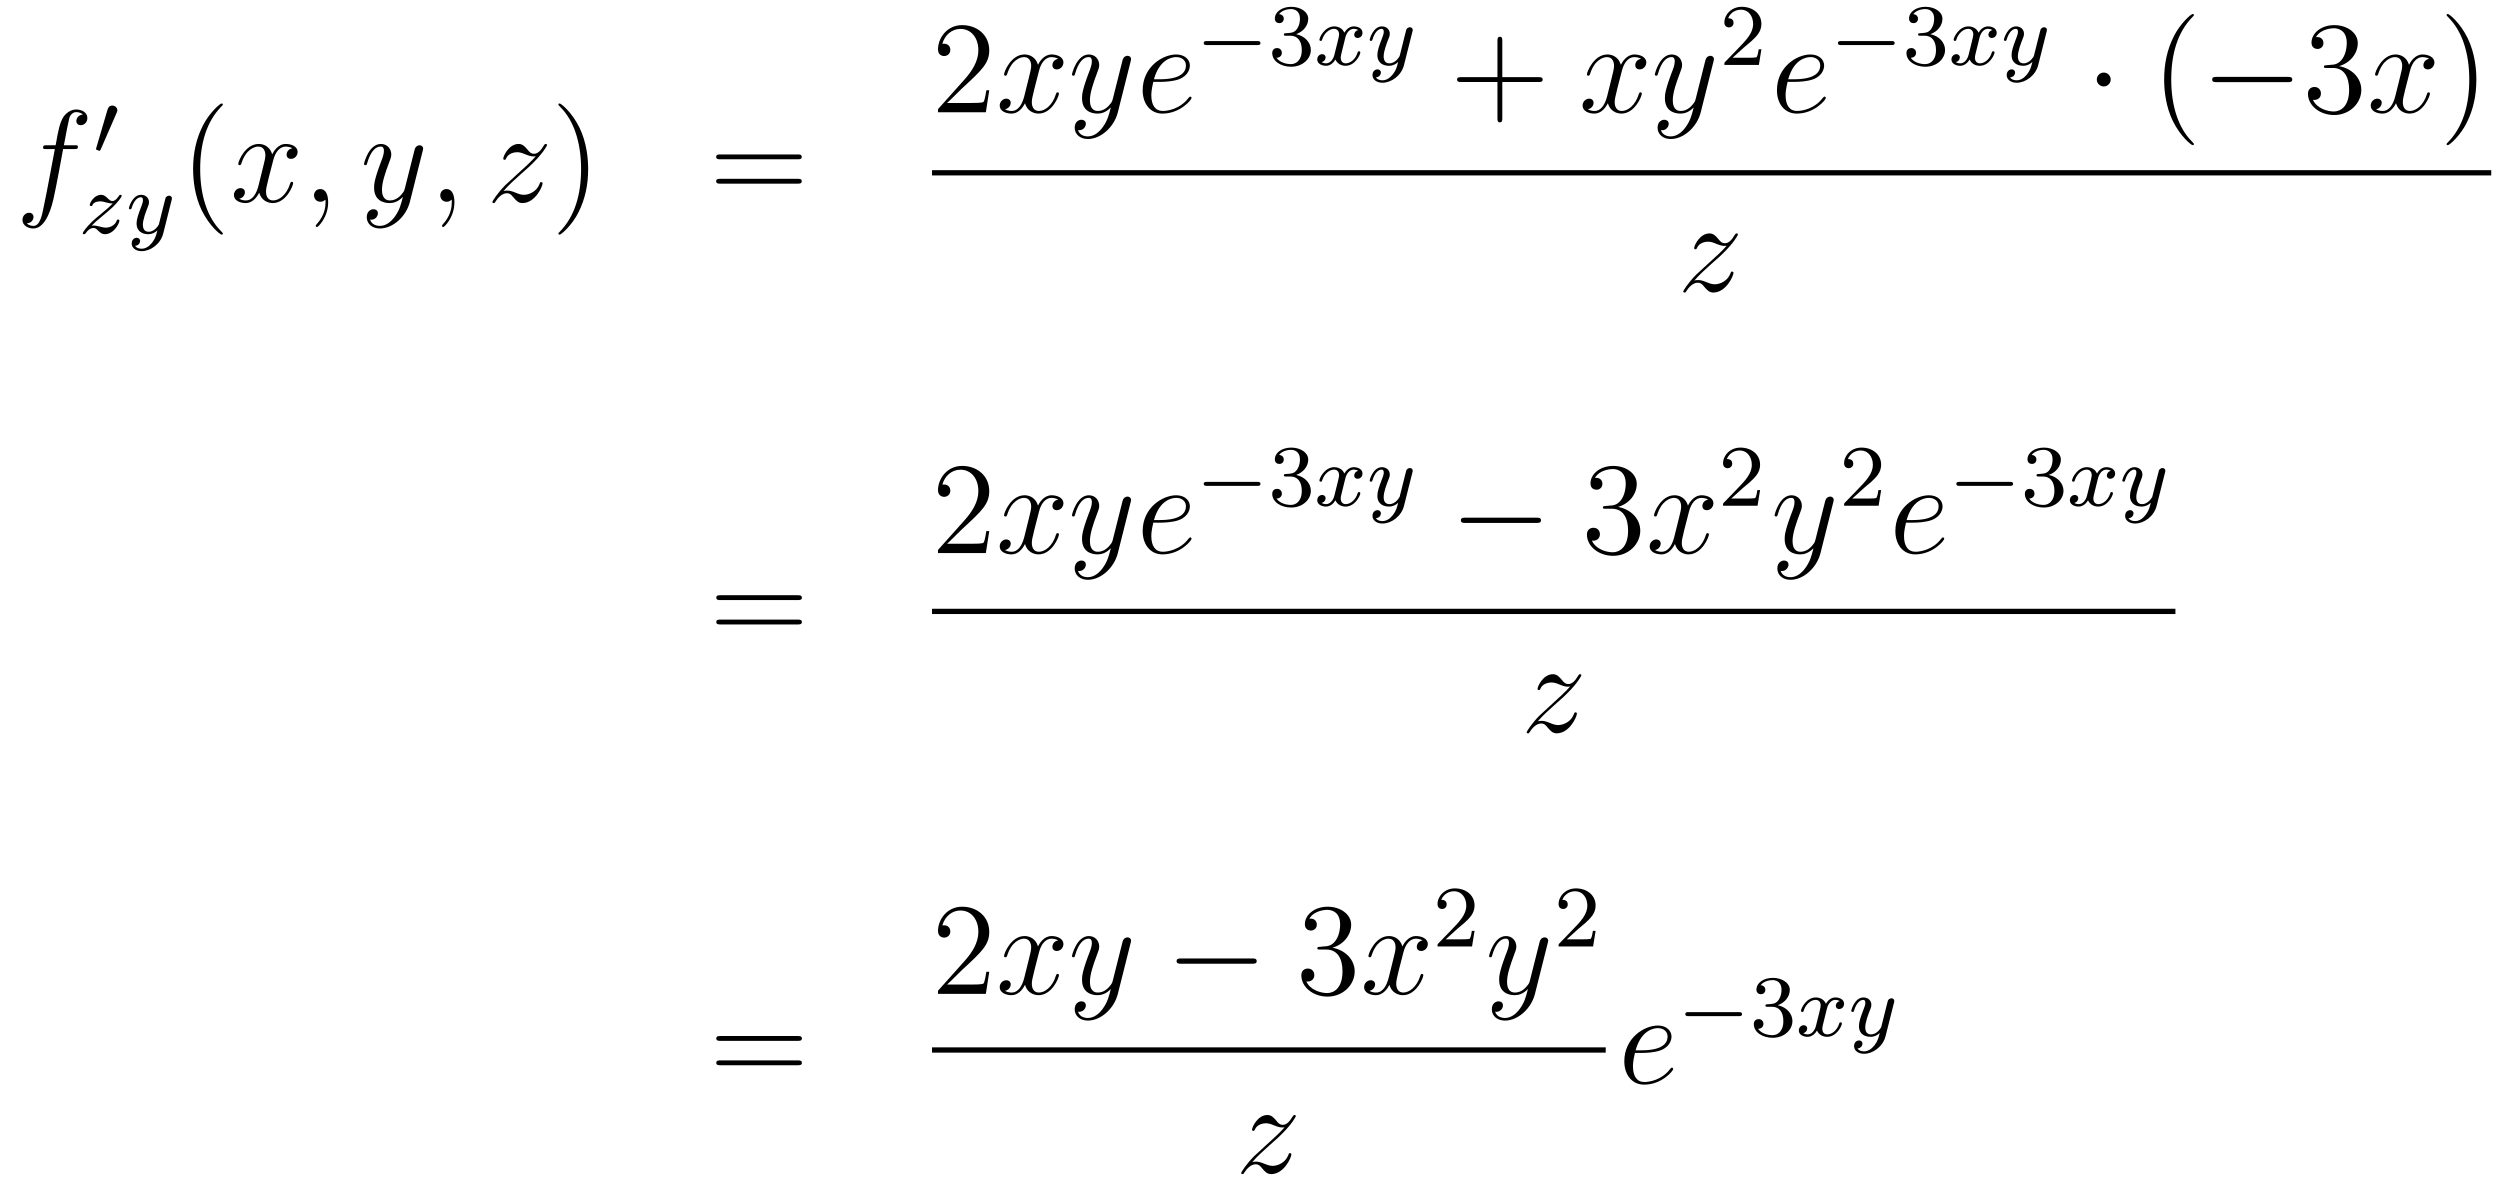 <?xml version='1.0'?>
<!-- This file was generated by dvisvgm 1.14.1 -->
<svg height='108pt' version='1.1' viewBox='0 -108 228 108' width='228pt' xmlns='http://www.w3.org/2000/svg' xmlns:xlink='http://www.w3.org/1999/xlink'>
<g id='page1'>
<g transform='matrix(1 0 0 1 -132 559)'>
<path d='M138.772 -653.406C139.011 -653.406 139.106 -653.406 139.106 -653.633C139.106 -653.752 139.011 -653.752 138.795 -653.752H137.827C138.054 -654.983 138.222 -655.832 138.317 -656.215C138.389 -656.502 138.64 -656.777 138.951 -656.777C139.202 -656.777 139.453 -656.669 139.572 -656.562C139.106 -656.514 138.963 -656.167 138.963 -655.964C138.963 -655.725 139.142 -655.581 139.369 -655.581C139.608 -655.581 139.967 -655.784 139.967 -656.239C139.967 -656.741 139.465 -657.016 138.939 -657.016C138.425 -657.016 137.923 -656.633 137.684 -656.167C137.468 -655.748 137.349 -655.318 137.074 -653.752H136.273C136.046 -653.752 135.927 -653.752 135.927 -653.537C135.927 -653.406 135.998 -653.406 136.237 -653.406H137.002C136.787 -652.294 136.297 -649.592 136.022 -648.313C135.819 -647.273 135.64 -646.4 135.042 -646.4C135.006 -646.4 134.659 -646.4 134.444 -646.627C135.054 -646.675 135.054 -647.201 135.054 -647.213C135.054 -647.452 134.874 -647.596 134.648 -647.596C134.408 -647.596 134.05 -647.392 134.05 -646.938C134.05 -646.424 134.576 -646.161 135.042 -646.161C136.261 -646.161 136.763 -648.349 136.895 -648.947C137.11 -649.867 137.696 -653.047 137.755 -653.406H138.772Z' fill-rule='evenodd'/>
<path d='M142.632 -656.697C142.672 -656.801 142.703 -656.856 142.703 -656.936C142.703 -657.199 142.464 -657.374 142.241 -657.374C141.923 -657.374 141.835 -657.095 141.803 -656.984L140.791 -653.549C140.759 -653.454 140.759 -653.43 140.759 -653.422C140.759 -653.35 140.807 -653.334 140.887 -653.31C141.03 -653.247 141.046 -653.247 141.062 -653.247C141.086 -653.247 141.133 -653.247 141.189 -653.382L142.632 -656.697Z' fill-rule='evenodd'/>
<path d='M140.355 -646.413C140.642 -646.708 140.73 -646.796 141.431 -647.377C141.519 -647.449 142.077 -647.911 142.292 -648.118C142.794 -648.612 143.104 -649.051 143.104 -649.138C143.104 -649.21 143.041 -649.234 142.985 -649.234C142.905 -649.234 142.897 -649.218 142.818 -649.098C142.571 -648.732 142.395 -648.668 142.252 -648.668C142.101 -648.668 142.005 -648.732 141.846 -648.892C141.638 -649.091 141.479 -649.234 141.224 -649.234C140.587 -649.234 140.188 -648.517 140.188 -648.302C140.188 -648.294 140.188 -648.206 140.316 -648.206C140.395 -648.206 140.411 -648.238 140.443 -648.326C140.547 -648.557 140.889 -648.637 141.128 -648.637C141.312 -648.637 141.503 -648.589 141.694 -648.533C142.029 -648.445 142.101 -648.445 142.284 -648.445C142.117 -648.27 141.893 -648.047 141.28 -647.545C140.945 -647.266 140.61 -646.995 140.395 -646.788C139.806 -646.206 139.551 -645.816 139.551 -645.736C139.551 -645.664 139.606 -645.64 139.67 -645.64C139.75 -645.64 139.766 -645.664 139.806 -645.72C139.965 -645.959 140.212 -646.206 140.515 -646.206C140.698 -646.206 140.778 -646.134 140.929 -645.983C141.184 -645.736 141.327 -645.64 141.559 -645.64C142.388 -645.64 142.889 -646.628 142.889 -646.875C142.889 -646.947 142.833 -646.979 142.77 -646.979C142.682 -646.979 142.666 -646.931 142.634 -646.852C142.483 -646.453 142.045 -646.238 141.646 -646.238C141.495 -646.238 141.32 -646.278 141.081 -646.342C140.746 -646.429 140.666 -646.429 140.547 -646.429C140.467 -646.429 140.419 -646.429 140.355 -646.413Z' fill-rule='evenodd'/>
<path d='M147.645 -648.724C147.676 -648.836 147.676 -648.852 147.676 -648.907C147.676 -649.107 147.517 -649.154 147.421 -649.154C147.382 -649.154 147.198 -649.146 147.095 -648.939C147.079 -648.899 147.007 -648.612 146.967 -648.445L146.489 -646.533C146.481 -646.509 146.139 -645.863 145.557 -645.863C145.166 -645.863 145.031 -646.15 145.031 -646.509C145.031 -646.971 145.302 -647.68 145.485 -648.142C145.565 -648.342 145.589 -648.413 145.589 -648.557C145.589 -648.995 145.238 -649.234 144.872 -649.234C144.083 -649.234 143.756 -648.111 143.756 -648.015C143.756 -647.943 143.812 -647.911 143.875 -647.911C143.979 -647.911 143.987 -647.959 144.011 -648.039C144.218 -648.732 144.561 -649.011 144.848 -649.011C144.967 -649.011 145.039 -648.931 145.039 -648.748C145.039 -648.581 144.975 -648.397 144.92 -648.254C144.593 -647.409 144.457 -647.003 144.457 -646.628C144.457 -645.847 145.047 -645.64 145.517 -645.64C145.892 -645.64 146.163 -645.807 146.354 -645.991C146.242 -645.545 146.163 -645.234 145.86 -644.852C145.597 -644.525 145.278 -644.317 144.92 -644.317C144.784 -644.317 144.481 -644.342 144.322 -644.581C144.744 -644.613 144.776 -644.971 144.776 -645.019C144.776 -645.21 144.633 -645.314 144.465 -645.314C144.29 -645.314 144.011 -645.178 144.011 -644.788C144.011 -644.413 144.354 -644.094 144.92 -644.094C145.732 -644.094 146.649 -644.748 146.888 -645.712L147.645 -648.724Z' fill-rule='evenodd'/>
<path d='M152.325 -645.695C152.325 -645.731 152.325 -645.755 152.122 -645.958C150.927 -647.166 150.257 -649.138 150.257 -651.577C150.257 -653.896 150.819 -655.892 152.206 -657.303C152.325 -657.41 152.325 -657.434 152.325 -657.47C152.325 -657.542 152.265 -657.566 152.217 -657.566C152.062 -657.566 151.082 -656.705 150.496 -655.533C149.887 -654.326 149.612 -653.047 149.612 -651.577C149.612 -650.512 149.779 -649.09 150.4 -647.811C151.106 -646.377 152.086 -645.599 152.217 -645.599C152.265 -645.599 152.325 -645.623 152.325 -645.695Z' fill-rule='evenodd'/>
<path d='M158.665 -653.477C158.282 -653.406 158.139 -653.119 158.139 -652.892C158.139 -652.605 158.366 -652.509 158.533 -652.509C158.892 -652.509 159.143 -652.82 159.143 -653.142C159.143 -653.645 158.569 -653.872 158.067 -653.872C157.338 -653.872 156.931 -653.154 156.824 -652.927C156.549 -653.824 155.808 -653.872 155.593 -653.872C154.373 -653.872 153.728 -652.306 153.728 -652.043C153.728 -651.995 153.775 -651.935 153.859 -651.935C153.955 -651.935 153.979 -652.007 154.003 -652.055C154.409 -653.382 155.21 -653.633 155.557 -653.633C156.095 -653.633 156.202 -653.131 156.202 -652.844C156.202 -652.581 156.13 -652.306 155.987 -651.732L155.581 -650.094C155.401 -649.377 155.055 -648.72 154.421 -648.72C154.361 -648.72 154.063 -648.72 153.811 -648.875C154.242 -648.959 154.337 -649.317 154.337 -649.461C154.337 -649.7 154.158 -649.843 153.931 -649.843C153.644 -649.843 153.333 -649.592 153.333 -649.21C153.333 -648.708 153.895 -648.48 154.409 -648.48C154.983 -648.48 155.39 -648.935 155.64 -649.425C155.832 -648.72 156.429 -648.48 156.872 -648.48C158.091 -648.48 158.736 -650.047 158.736 -650.309C158.736 -650.369 158.689 -650.417 158.617 -650.417C158.51 -650.417 158.497 -650.357 158.462 -650.262C158.139 -649.21 157.446 -648.72 156.908 -648.72C156.489 -648.72 156.262 -649.03 156.262 -649.52C156.262 -649.783 156.31 -649.975 156.501 -650.764L156.92 -652.389C157.099 -653.107 157.505 -653.633 158.055 -653.633C158.079 -653.633 158.414 -653.633 158.665 -653.477ZM161.929 -648.552C161.929 -649.246 161.703 -649.76 161.212 -649.76C160.83 -649.76 160.638 -649.449 160.638 -649.186C160.638 -648.923 160.818 -648.6 161.224 -648.6C161.38 -648.6 161.511 -648.648 161.619 -648.755C161.643 -648.779 161.655 -648.779 161.667 -648.779C161.69 -648.779 161.69 -648.612 161.69 -648.552C161.69 -648.158 161.619 -647.381 160.925 -646.604C160.794 -646.46 160.794 -646.436 160.794 -646.413C160.794 -646.353 160.854 -646.293 160.914 -646.293C161.009 -646.293 161.929 -647.178 161.929 -648.552Z' fill-rule='evenodd'/>
<path d='M168.019 -647.261C167.696 -646.807 167.229 -646.4 166.644 -646.4C166.5 -646.4 165.926 -646.424 165.747 -646.974C165.783 -646.962 165.843 -646.962 165.867 -646.962C166.225 -646.962 166.464 -647.273 166.464 -647.548C166.464 -647.823 166.237 -647.919 166.058 -647.919C165.867 -647.919 165.448 -647.775 165.448 -647.189C165.448 -646.58 165.962 -646.161 166.644 -646.161C167.839 -646.161 169.046 -647.261 169.381 -648.588L170.553 -653.25C170.565 -653.31 170.589 -653.382 170.589 -653.453C170.589 -653.633 170.445 -653.752 170.266 -653.752C170.158 -653.752 169.907 -653.704 169.812 -653.346L168.927 -649.831C168.867 -649.616 168.867 -649.592 168.771 -649.461C168.532 -649.126 168.138 -648.72 167.564 -648.72C166.895 -648.72 166.835 -649.377 166.835 -649.7C166.835 -650.381 167.158 -651.302 167.481 -652.162C167.612 -652.509 167.684 -652.676 167.684 -652.915C167.684 -653.418 167.325 -653.872 166.739 -653.872C165.639 -653.872 165.197 -652.138 165.197 -652.043C165.197 -651.995 165.245 -651.935 165.329 -651.935C165.436 -651.935 165.448 -651.983 165.496 -652.15C165.783 -653.154 166.237 -653.633 166.704 -653.633C166.811 -653.633 167.014 -653.633 167.014 -653.238C167.014 -652.927 166.883 -652.581 166.704 -652.127C166.118 -650.56 166.118 -650.166 166.118 -649.879C166.118 -648.743 166.931 -648.48 167.528 -648.48C167.875 -648.48 168.306 -648.588 168.724 -649.03L168.736 -649.018C168.556 -648.313 168.437 -647.847 168.019 -647.261Z' fill-rule='evenodd'/>
<path d='M173.443 -648.552C173.443 -649.246 173.216 -649.76 172.726 -649.76C172.344 -649.76 172.152 -649.449 172.152 -649.186C172.152 -648.923 172.332 -648.6 172.738 -648.6C172.894 -648.6 173.025 -648.648 173.133 -648.755C173.156 -648.779 173.169 -648.779 173.181 -648.779C173.204 -648.779 173.204 -648.612 173.204 -648.552C173.204 -648.158 173.133 -647.381 172.439 -646.604C172.308 -646.46 172.308 -646.436 172.308 -646.413C172.308 -646.353 172.368 -646.293 172.427 -646.293C172.523 -646.293 173.443 -647.178 173.443 -648.552Z' fill-rule='evenodd'/>
<path d='M177.909 -649.568C178.423 -650.154 178.841 -650.525 179.439 -651.063C180.156 -651.684 180.467 -651.983 180.634 -652.162C181.471 -652.987 181.889 -653.681 181.889 -653.776C181.889 -653.872 181.794 -653.872 181.77 -653.872C181.686 -653.872 181.662 -653.824 181.602 -653.74C181.304 -653.226 181.017 -652.975 180.706 -652.975C180.455 -652.975 180.323 -653.083 180.096 -653.37C179.845 -653.668 179.642 -653.872 179.295 -653.872C178.423 -653.872 177.897 -652.784 177.897 -652.533C177.897 -652.497 177.909 -652.425 178.016 -652.425C178.112 -652.425 178.124 -652.473 178.16 -652.557C178.363 -653.035 178.937 -653.119 179.164 -653.119C179.415 -653.119 179.654 -653.035 179.905 -652.927C180.359 -652.736 180.551 -652.736 180.67 -652.736C180.754 -652.736 180.802 -652.736 180.862 -652.748C180.467 -652.282 179.822 -651.708 179.283 -651.218L178.076 -650.106C177.347 -649.365 176.905 -648.66 176.905 -648.576C176.905 -648.504 176.964 -648.48 177.036 -648.48C177.108 -648.48 177.12 -648.492 177.203 -648.636C177.395 -648.935 177.777 -649.377 178.22 -649.377C178.471 -649.377 178.59 -649.293 178.829 -648.994C179.056 -648.732 179.26 -648.48 179.642 -648.48C180.814 -648.48 181.483 -649.999 181.483 -650.273C181.483 -650.321 181.471 -650.393 181.352 -650.393C181.256 -650.393 181.244 -650.345 181.208 -650.226C180.945 -649.52 180.24 -649.233 179.774 -649.233C179.523 -649.233 179.283 -649.317 179.033 -649.425C178.554 -649.616 178.423 -649.616 178.268 -649.616C178.148 -649.616 178.016 -649.616 177.909 -649.568Z' fill-rule='evenodd'/>
<path d='M185.64 -651.577C185.64 -652.485 185.521 -653.967 184.851 -655.354C184.146 -656.788 183.166 -657.566 183.034 -657.566C182.986 -657.566 182.927 -657.542 182.927 -657.47C182.927 -657.434 182.927 -657.41 183.13 -657.207C184.325 -656 184.995 -654.027 184.995 -651.588C184.995 -649.269 184.433 -647.273 183.046 -645.862C182.927 -645.755 182.927 -645.731 182.927 -645.695C182.927 -645.623 182.986 -645.599 183.034 -645.599C183.189 -645.599 184.17 -646.46 184.756 -647.632C185.365 -648.851 185.64 -650.142 185.64 -651.577Z' fill-rule='evenodd'/>
<path d='M204.737 -652.473C204.904 -652.473 205.12 -652.473 205.12 -652.688C205.12 -652.915 204.916 -652.915 204.737 -652.915H197.695C197.528 -652.915 197.314 -652.915 197.314 -652.7C197.314 -652.473 197.516 -652.473 197.695 -652.473H204.737ZM204.737 -650.25C204.904 -650.25 205.12 -650.25 205.12 -650.465C205.12 -650.692 204.916 -650.692 204.737 -650.692H197.695C197.528 -650.692 197.314 -650.692 197.314 -650.477C197.314 -650.25 197.516 -650.25 197.695 -650.25H204.737Z' fill-rule='evenodd'/>
<path d='M222.22 -658.768H221.957C221.921 -658.565 221.825 -657.907 221.706 -657.716C221.622 -657.609 220.94 -657.609 220.582 -657.609H218.371C218.694 -657.884 219.422 -658.649 219.733 -658.936C221.55 -660.609 222.22 -661.231 222.22 -662.414C222.22 -663.789 221.132 -664.709 219.745 -664.709C218.359 -664.709 217.546 -663.526 217.546 -662.498C217.546 -661.888 218.072 -661.888 218.107 -661.888C218.359 -661.888 218.669 -662.067 218.669 -662.45C218.669 -662.785 218.442 -663.012 218.107 -663.012C218 -663.012 217.976 -663.012 217.94 -663C218.167 -663.813 218.813 -664.363 219.59 -664.363C220.606 -664.363 221.227 -663.514 221.227 -662.414C221.227 -661.398 220.642 -660.513 219.961 -659.748L217.546 -657.047V-656.76H221.909L222.22 -658.768Z' fill-rule='evenodd'/>
<path d='M228.505 -661.637C228.122 -661.566 227.98 -661.279 227.98 -661.052C227.98 -660.765 228.206 -660.669 228.373 -660.669C228.732 -660.669 228.983 -660.98 228.983 -661.302C228.983 -661.805 228.409 -662.032 227.908 -662.032C227.178 -662.032 226.771 -661.314 226.664 -661.087C226.39 -661.984 225.648 -662.032 225.433 -662.032C224.214 -662.032 223.568 -660.466 223.568 -660.203C223.568 -660.155 223.615 -660.095 223.699 -660.095C223.795 -660.095 223.819 -660.167 223.843 -660.215C224.25 -661.542 225.05 -661.793 225.397 -661.793C225.935 -661.793 226.043 -661.291 226.043 -661.004C226.043 -660.741 225.971 -660.466 225.827 -659.892L225.421 -658.254C225.241 -657.537 224.896 -656.88 224.262 -656.88C224.202 -656.88 223.903 -656.88 223.651 -657.035C224.082 -657.119 224.178 -657.477 224.178 -657.621C224.178 -657.86 223.998 -658.003 223.771 -658.003C223.484 -658.003 223.174 -657.752 223.174 -657.37C223.174 -656.868 223.735 -656.64 224.25 -656.64C224.824 -656.64 225.23 -657.095 225.481 -657.585C225.672 -656.88 226.27 -656.64 226.712 -656.64C227.932 -656.64 228.577 -658.207 228.577 -658.469C228.577 -658.529 228.529 -658.577 228.457 -658.577C228.35 -658.577 228.337 -658.517 228.302 -658.422C227.98 -657.37 227.286 -656.88 226.748 -656.88C226.33 -656.88 226.103 -657.19 226.103 -657.68C226.103 -657.943 226.15 -658.135 226.342 -658.924L226.76 -660.549C226.939 -661.267 227.346 -661.793 227.896 -661.793C227.92 -661.793 228.254 -661.793 228.505 -661.637ZM232.583 -655.421C232.26 -654.967 231.794 -654.56 231.208 -654.56C231.065 -654.56 230.491 -654.584 230.311 -655.134C230.347 -655.122 230.407 -655.122 230.431 -655.122C230.79 -655.122 231.029 -655.433 231.029 -655.708C231.029 -655.983 230.802 -656.079 230.622 -656.079C230.431 -656.079 230.012 -655.935 230.012 -655.349C230.012 -654.74 230.527 -654.321 231.208 -654.321C232.404 -654.321 233.611 -655.421 233.945 -656.748L235.117 -661.41C235.129 -661.47 235.153 -661.542 235.153 -661.613C235.153 -661.793 235.009 -661.912 234.83 -661.912C234.722 -661.912 234.472 -661.864 234.376 -661.506L233.491 -657.991C233.431 -657.776 233.431 -657.752 233.335 -657.621C233.096 -657.286 232.703 -656.88 232.128 -656.88C231.46 -656.88 231.4 -657.537 231.4 -657.86C231.4 -658.541 231.722 -659.462 232.045 -660.322C232.176 -660.669 232.248 -660.836 232.248 -661.075C232.248 -661.578 231.889 -662.032 231.304 -662.032C230.204 -662.032 229.762 -660.298 229.762 -660.203C229.762 -660.155 229.81 -660.095 229.894 -660.095C230 -660.095 230.012 -660.143 230.06 -660.31C230.347 -661.314 230.802 -661.793 231.268 -661.793C231.376 -661.793 231.578 -661.793 231.578 -661.398C231.578 -661.087 231.448 -660.741 231.268 -660.287C230.682 -658.72 230.682 -658.326 230.682 -658.039C230.682 -656.903 231.496 -656.64 232.092 -656.64C232.44 -656.64 232.87 -656.748 233.288 -657.19L233.3 -657.178C233.12 -656.473 233.002 -656.007 232.583 -655.421Z' fill-rule='evenodd'/>
<path d='M237.814 -659.533C238.136 -659.533 238.95 -659.557 239.524 -659.772C240.432 -660.119 240.516 -660.813 240.516 -661.027C240.516 -661.553 240.061 -662.032 239.273 -662.032C238.018 -662.032 236.212 -660.896 236.212 -658.768C236.212 -657.513 236.929 -656.64 238.018 -656.64C239.644 -656.64 240.671 -657.907 240.671 -658.063C240.671 -658.135 240.599 -658.194 240.552 -658.194C240.516 -658.194 240.504 -658.182 240.396 -658.075C239.632 -657.059 238.495 -656.88 238.042 -656.88C237.36 -656.88 237.001 -657.417 237.001 -658.302C237.001 -658.469 237.001 -658.768 237.181 -659.533H237.814ZM237.24 -659.772C237.755 -661.613 238.89 -661.793 239.273 -661.793C239.798 -661.793 240.157 -661.482 240.157 -661.027C240.157 -659.772 238.244 -659.772 237.743 -659.772H237.24Z' fill-rule='evenodd'/>
<path d='M246.65 -662.889C246.778 -662.889 246.953 -662.889 246.953 -663.072C246.953 -663.255 246.778 -663.255 246.65 -663.255H242.084C241.956 -663.255 241.781 -663.255 241.781 -663.072C241.781 -662.889 241.956 -662.889 242.084 -662.889H246.65Z' fill-rule='evenodd'/>
<path d='M249.694 -663.742C250.324 -663.742 250.722 -663.279 250.722 -662.442C250.722 -661.447 250.156 -661.152 249.733 -661.152C249.295 -661.152 248.698 -661.311 248.418 -661.733C248.706 -661.733 248.905 -661.917 248.905 -662.18C248.905 -662.435 248.722 -662.618 248.466 -662.618C248.251 -662.618 248.028 -662.482 248.028 -662.164C248.028 -661.407 248.842 -660.913 249.75 -660.913C250.81 -660.913 251.55 -661.646 251.55 -662.442C251.55 -663.104 251.024 -663.71 250.212 -663.885C250.841 -664.108 251.311 -664.65 251.311 -665.287C251.311 -665.925 250.595 -666.379 249.766 -666.379C248.912 -666.379 248.267 -665.917 248.267 -665.311C248.267 -665.016 248.466 -664.889 248.674 -664.889C248.921 -664.889 249.08 -665.064 249.08 -665.295C249.08 -665.59 248.825 -665.702 248.65 -665.71C248.984 -666.148 249.598 -666.172 249.742 -666.172C249.948 -666.172 250.554 -666.108 250.554 -665.287C250.554 -664.729 250.324 -664.395 250.212 -664.267C249.973 -664.02 249.79 -664.004 249.304 -663.972C249.151 -663.965 249.088 -663.957 249.088 -663.853C249.088 -663.742 249.16 -663.742 249.295 -663.742H249.694Z' fill-rule='evenodd'/>
<path d='M255.869 -664.259C255.518 -664.172 255.503 -663.861 255.503 -663.829C255.503 -663.654 255.638 -663.534 255.814 -663.534C255.989 -663.534 256.259 -663.67 256.259 -664.012C256.259 -664.467 255.757 -664.594 255.462 -664.594C255.088 -664.594 254.785 -664.331 254.602 -664.02C254.426 -664.443 254.012 -664.594 253.686 -664.594C252.817 -664.594 252.331 -663.598 252.331 -663.375C252.331 -663.303 252.386 -663.271 252.451 -663.271C252.546 -663.271 252.562 -663.311 252.586 -663.407C252.769 -663.988 253.248 -664.371 253.662 -664.371C253.973 -664.371 254.124 -664.148 254.124 -663.861C254.124 -663.702 254.028 -663.335 253.964 -663.08C253.909 -662.849 253.734 -662.14 253.693 -661.988C253.582 -661.558 253.295 -661.223 252.936 -661.223C252.905 -661.223 252.697 -661.223 252.53 -661.335C252.896 -661.422 252.896 -661.757 252.896 -661.765C252.896 -661.948 252.754 -662.06 252.578 -662.06C252.362 -662.06 252.132 -661.877 252.132 -661.574C252.132 -661.207 252.522 -661 252.929 -661C253.351 -661 253.646 -661.319 253.789 -661.574C253.964 -661.183 254.332 -661 254.713 -661C255.582 -661 256.061 -661.996 256.061 -662.219C256.061 -662.299 255.996 -662.323 255.941 -662.323C255.845 -662.323 255.829 -662.267 255.805 -662.187C255.646 -661.654 255.192 -661.223 254.73 -661.223C254.466 -661.223 254.275 -661.399 254.275 -661.733C254.275 -661.893 254.323 -662.076 254.435 -662.522C254.491 -662.761 254.666 -663.462 254.706 -663.614C254.818 -664.028 255.096 -664.371 255.455 -664.371C255.494 -664.371 255.702 -664.371 255.869 -664.259ZM260.804 -664.084C260.837 -664.196 260.837 -664.212 260.837 -664.267C260.837 -664.467 260.677 -664.514 260.581 -664.514C260.542 -664.514 260.358 -664.506 260.255 -664.299C260.239 -664.259 260.167 -663.972 260.128 -663.805L259.649 -661.893C259.642 -661.869 259.298 -661.223 258.716 -661.223C258.326 -661.223 258.191 -661.51 258.191 -661.869C258.191 -662.331 258.462 -663.04 258.646 -663.502C258.725 -663.702 258.749 -663.773 258.749 -663.917C258.749 -664.355 258.398 -664.594 258.031 -664.594C257.243 -664.594 256.916 -663.471 256.916 -663.375C256.916 -663.303 256.972 -663.271 257.035 -663.271C257.14 -663.271 257.147 -663.319 257.171 -663.399C257.378 -664.092 257.72 -664.371 258.007 -664.371C258.127 -664.371 258.199 -664.291 258.199 -664.108C258.199 -663.941 258.136 -663.757 258.079 -663.614C257.753 -662.769 257.617 -662.363 257.617 -661.988C257.617 -661.207 258.206 -661 258.677 -661C259.051 -661 259.322 -661.167 259.513 -661.351C259.402 -660.905 259.322 -660.594 259.02 -660.212C258.756 -659.885 258.438 -659.677 258.079 -659.677C257.944 -659.677 257.641 -659.702 257.482 -659.941C257.904 -659.973 257.936 -660.331 257.936 -660.379C257.936 -660.57 257.792 -660.674 257.626 -660.674C257.449 -660.674 257.171 -660.538 257.171 -660.148C257.171 -659.773 257.514 -659.454 258.079 -659.454C258.892 -659.454 259.808 -660.108 260.047 -661.072L260.804 -664.084Z' fill-rule='evenodd'/>
<path d='M269.01 -659.521H272.309C272.477 -659.521 272.692 -659.521 272.692 -659.737C272.692 -659.964 272.489 -659.964 272.309 -659.964H269.01V-663.263C269.01 -663.43 269.01 -663.646 268.794 -663.646C268.567 -663.646 268.567 -663.442 268.567 -663.263V-659.964H265.268C265.1 -659.964 264.886 -659.964 264.886 -659.748C264.886 -659.521 265.088 -659.521 265.268 -659.521H268.567V-656.222C268.567 -656.055 268.567 -655.84 268.782 -655.84C269.01 -655.84 269.01 -656.043 269.01 -656.222V-659.521Z' fill-rule='evenodd'/>
<path d='M281.664 -661.637C281.281 -661.566 281.137 -661.279 281.137 -661.052C281.137 -660.765 281.365 -660.669 281.532 -660.669C281.891 -660.669 282.142 -660.98 282.142 -661.302C282.142 -661.805 281.568 -662.032 281.065 -662.032C280.337 -662.032 279.93 -661.314 279.822 -661.087C279.547 -661.984 278.807 -662.032 278.591 -662.032C277.372 -662.032 276.726 -660.466 276.726 -660.203C276.726 -660.155 276.774 -660.095 276.858 -660.095C276.954 -660.095 276.978 -660.167 277.001 -660.215C277.408 -661.542 278.209 -661.793 278.555 -661.793C279.094 -661.793 279.2 -661.291 279.2 -661.004C279.2 -660.741 279.13 -660.466 278.986 -659.892L278.579 -658.254C278.4 -657.537 278.053 -656.88 277.42 -656.88C277.36 -656.88 277.061 -656.88 276.81 -657.035C277.241 -657.119 277.336 -657.477 277.336 -657.621C277.336 -657.86 277.157 -658.003 276.93 -658.003C276.643 -658.003 276.332 -657.752 276.332 -657.37C276.332 -656.868 276.894 -656.64 277.408 -656.64C277.981 -656.64 278.388 -657.095 278.639 -657.585C278.831 -656.88 279.428 -656.64 279.87 -656.64C281.089 -656.64 281.735 -658.207 281.735 -658.469C281.735 -658.529 281.687 -658.577 281.616 -658.577C281.508 -658.577 281.496 -658.517 281.46 -658.422C281.137 -657.37 280.444 -656.88 279.906 -656.88C279.488 -656.88 279.26 -657.19 279.26 -657.68C279.26 -657.943 279.308 -658.135 279.499 -658.924L279.918 -660.549C280.098 -661.267 280.504 -661.793 281.053 -661.793C281.078 -661.793 281.412 -661.793 281.664 -661.637ZM285.742 -655.421C285.419 -654.967 284.952 -654.56 284.366 -654.56C284.222 -654.56 283.649 -654.584 283.47 -655.134C283.506 -655.122 283.565 -655.122 283.589 -655.122C283.948 -655.122 284.188 -655.433 284.188 -655.708C284.188 -655.983 283.96 -656.079 283.781 -656.079C283.589 -656.079 283.171 -655.935 283.171 -655.349C283.171 -654.74 283.685 -654.321 284.366 -654.321C285.562 -654.321 286.769 -655.421 287.104 -656.748L288.275 -661.41C288.287 -661.47 288.311 -661.542 288.311 -661.613C288.311 -661.793 288.168 -661.912 287.988 -661.912C287.881 -661.912 287.63 -661.864 287.534 -661.506L286.65 -657.991C286.59 -657.776 286.59 -657.752 286.494 -657.621C286.255 -657.286 285.86 -656.88 285.287 -656.88C284.617 -656.88 284.557 -657.537 284.557 -657.86C284.557 -658.541 284.88 -659.462 285.203 -660.322C285.335 -660.669 285.406 -660.836 285.406 -661.075C285.406 -661.578 285.048 -662.032 284.462 -662.032C283.362 -662.032 282.92 -660.298 282.92 -660.203C282.92 -660.155 282.967 -660.095 283.051 -660.095C283.159 -660.095 283.171 -660.143 283.219 -660.31C283.506 -661.314 283.96 -661.793 284.426 -661.793C284.533 -661.793 284.737 -661.793 284.737 -661.398C284.737 -661.087 284.605 -660.741 284.426 -660.287C283.841 -658.72 283.841 -658.326 283.841 -658.039C283.841 -656.903 284.653 -656.64 285.251 -656.64C285.598 -656.64 286.028 -656.748 286.446 -657.19L286.458 -657.178C286.279 -656.473 286.159 -656.007 285.742 -655.421Z' fill-rule='evenodd'/>
<path d='M291.088 -662.706C291.215 -662.825 291.55 -663.088 291.677 -663.2C292.171 -663.654 292.64 -664.092 292.64 -664.817C292.64 -665.765 291.844 -666.379 290.848 -666.379C289.892 -666.379 289.262 -665.654 289.262 -664.945C289.262 -664.554 289.573 -664.498 289.685 -664.498C289.852 -664.498 290.099 -664.618 290.099 -664.921C290.099 -665.335 289.7 -665.335 289.606 -665.335C289.836 -665.917 290.37 -666.116 290.76 -666.116C291.502 -666.116 291.884 -665.487 291.884 -664.817C291.884 -663.988 291.302 -663.383 290.362 -662.419L289.358 -661.383C289.262 -661.295 289.262 -661.279 289.262 -661.08H292.41L292.64 -662.506H292.393C292.37 -662.347 292.307 -661.948 292.211 -661.797C292.163 -661.733 291.557 -661.733 291.43 -661.733H290.011L291.088 -662.706Z' fill-rule='evenodd'/>
<path d='M295.66 -659.533C295.982 -659.533 296.795 -659.557 297.37 -659.772C298.278 -660.119 298.361 -660.813 298.361 -661.027C298.361 -661.553 297.907 -662.032 297.118 -662.032C295.864 -662.032 294.058 -660.896 294.058 -658.768C294.058 -657.513 294.775 -656.64 295.864 -656.64C297.488 -656.64 298.517 -657.907 298.517 -658.063C298.517 -658.135 298.445 -658.194 298.397 -658.194C298.361 -658.194 298.349 -658.182 298.242 -658.075C297.476 -657.059 296.341 -656.88 295.886 -656.88C295.206 -656.88 294.847 -657.417 294.847 -658.302C294.847 -658.469 294.847 -658.768 295.026 -659.533H295.66ZM295.086 -659.772C295.6 -661.613 296.736 -661.793 297.118 -661.793C297.644 -661.793 298.003 -661.482 298.003 -661.027C298.003 -659.772 296.09 -659.772 295.588 -659.772H295.086Z' fill-rule='evenodd'/>
<path d='M304.49 -662.889C304.618 -662.889 304.793 -662.889 304.793 -663.072C304.793 -663.255 304.618 -663.255 304.49 -663.255H299.924C299.796 -663.255 299.621 -663.255 299.621 -663.072C299.621 -662.889 299.796 -662.889 299.924 -662.889H304.49Z' fill-rule='evenodd'/>
<path d='M307.534 -663.742C308.164 -663.742 308.562 -663.279 308.562 -662.442C308.562 -661.447 307.996 -661.152 307.573 -661.152C307.135 -661.152 306.538 -661.311 306.258 -661.733C306.546 -661.733 306.745 -661.917 306.745 -662.18C306.745 -662.435 306.562 -662.618 306.306 -662.618C306.091 -662.618 305.868 -662.482 305.868 -662.164C305.868 -661.407 306.682 -660.913 307.59 -660.913C308.65 -660.913 309.39 -661.646 309.39 -662.442C309.39 -663.104 308.864 -663.71 308.052 -663.885C308.681 -664.108 309.151 -664.65 309.151 -665.287C309.151 -665.925 308.435 -666.379 307.606 -666.379C306.752 -666.379 306.107 -665.917 306.107 -665.311C306.107 -665.016 306.306 -664.889 306.514 -664.889C306.761 -664.889 306.92 -665.064 306.92 -665.295C306.92 -665.59 306.665 -665.702 306.49 -665.71C306.824 -666.148 307.438 -666.172 307.582 -666.172C307.788 -666.172 308.394 -666.108 308.394 -665.287C308.394 -664.729 308.164 -664.395 308.052 -664.267C307.813 -664.02 307.63 -664.004 307.144 -663.972C306.991 -663.965 306.928 -663.957 306.928 -663.853C306.928 -663.742 307 -663.742 307.135 -663.742H307.534Z' fill-rule='evenodd'/>
<path d='M313.709 -664.259C313.358 -664.172 313.343 -663.861 313.343 -663.829C313.343 -663.654 313.478 -663.534 313.654 -663.534S314.099 -663.67 314.099 -664.012C314.099 -664.467 313.597 -664.594 313.302 -664.594C312.928 -664.594 312.625 -664.331 312.442 -664.02C312.266 -664.443 311.852 -664.594 311.526 -664.594C310.657 -664.594 310.171 -663.598 310.171 -663.375C310.171 -663.303 310.226 -663.271 310.291 -663.271C310.386 -663.271 310.402 -663.311 310.426 -663.407C310.609 -663.988 311.088 -664.371 311.502 -664.371C311.813 -664.371 311.964 -664.148 311.964 -663.861C311.964 -663.702 311.868 -663.335 311.804 -663.08C311.749 -662.849 311.574 -662.14 311.533 -661.988C311.422 -661.558 311.135 -661.223 310.776 -661.223C310.745 -661.223 310.537 -661.223 310.37 -661.335C310.736 -661.422 310.736 -661.757 310.736 -661.765C310.736 -661.948 310.594 -662.06 310.418 -662.06C310.202 -662.06 309.972 -661.877 309.972 -661.574C309.972 -661.207 310.362 -661 310.769 -661C311.191 -661 311.486 -661.319 311.629 -661.574C311.804 -661.183 312.172 -661 312.553 -661C313.422 -661 313.901 -661.996 313.901 -662.219C313.901 -662.299 313.836 -662.323 313.781 -662.323C313.685 -662.323 313.669 -662.267 313.645 -662.187C313.486 -661.654 313.032 -661.223 312.57 -661.223C312.306 -661.223 312.115 -661.399 312.115 -661.733C312.115 -661.893 312.163 -662.076 312.275 -662.522C312.331 -662.761 312.506 -663.462 312.546 -663.614C312.658 -664.028 312.936 -664.371 313.295 -664.371C313.334 -664.371 313.542 -664.371 313.709 -664.259ZM318.644 -664.084C318.677 -664.196 318.677 -664.212 318.677 -664.267C318.677 -664.467 318.517 -664.514 318.421 -664.514C318.382 -664.514 318.198 -664.506 318.095 -664.299C318.079 -664.259 318.007 -663.972 317.968 -663.805L317.489 -661.893C317.482 -661.869 317.138 -661.223 316.556 -661.223C316.166 -661.223 316.031 -661.51 316.031 -661.869C316.031 -662.331 316.302 -663.04 316.486 -663.502C316.565 -663.702 316.589 -663.773 316.589 -663.917C316.589 -664.355 316.238 -664.594 315.871 -664.594C315.083 -664.594 314.756 -663.471 314.756 -663.375C314.756 -663.303 314.812 -663.271 314.875 -663.271C314.98 -663.271 314.987 -663.319 315.011 -663.399C315.218 -664.092 315.56 -664.371 315.847 -664.371C315.967 -664.371 316.039 -664.291 316.039 -664.108C316.039 -663.941 315.976 -663.757 315.919 -663.614C315.593 -662.769 315.457 -662.363 315.457 -661.988C315.457 -661.207 316.046 -661 316.517 -661C316.891 -661 317.162 -661.167 317.353 -661.351C317.242 -660.905 317.162 -660.594 316.86 -660.212C316.596 -659.885 316.278 -659.677 315.919 -659.677C315.784 -659.677 315.481 -659.702 315.322 -659.941C315.744 -659.973 315.776 -660.331 315.776 -660.379C315.776 -660.57 315.632 -660.674 315.466 -660.674C315.289 -660.674 315.011 -660.538 315.011 -660.148C315.011 -659.773 315.354 -659.454 315.919 -659.454C316.732 -659.454 317.648 -660.108 317.887 -661.072L318.644 -664.084Z' fill-rule='evenodd'/>
<path d='M324.496 -659.748C324.496 -660.095 324.209 -660.382 323.862 -660.382C323.515 -660.382 323.228 -660.095 323.228 -659.748C323.228 -659.402 323.515 -659.115 323.862 -659.115C324.209 -659.115 324.496 -659.402 324.496 -659.748Z' fill-rule='evenodd'/>
<path d='M332.084 -653.855C332.084 -653.891 332.084 -653.915 331.882 -654.118C330.686 -655.326 330.017 -657.298 330.017 -659.737C330.017 -662.056 330.578 -664.052 331.966 -665.463C332.084 -665.57 332.084 -665.594 332.084 -665.63C332.084 -665.702 332.024 -665.726 331.976 -665.726C331.822 -665.726 330.841 -664.865 330.256 -663.693C329.646 -662.486 329.371 -661.207 329.371 -659.737C329.371 -658.672 329.538 -657.25 330.16 -655.971C330.865 -654.537 331.846 -653.759 331.976 -653.759C332.024 -653.759 332.084 -653.783 332.084 -653.855Z' fill-rule='evenodd'/>
<path d='M340.636 -659.509C340.838 -659.509 341.054 -659.509 341.054 -659.748C341.054 -659.988 340.838 -659.988 340.636 -659.988H334.169C333.966 -659.988 333.75 -659.988 333.75 -659.748C333.75 -659.509 333.966 -659.509 334.169 -659.509H340.636Z' fill-rule='evenodd'/>
<path d='M344.196 -661.052C343.992 -661.04 343.945 -661.027 343.945 -660.92C343.945 -660.801 344.005 -660.801 344.22 -660.801H344.77C345.786 -660.801 346.24 -659.964 346.24 -658.816C346.24 -657.25 345.427 -656.832 344.842 -656.832C344.268 -656.832 343.288 -657.107 342.941 -657.896C343.324 -657.836 343.669 -658.051 343.669 -658.481C343.669 -658.828 343.418 -659.067 343.084 -659.067C342.797 -659.067 342.486 -658.9 342.486 -658.446C342.486 -657.382 343.55 -656.509 344.878 -656.509C346.3 -656.509 347.352 -657.597 347.352 -658.804C347.352 -659.904 346.468 -660.765 345.319 -660.968C346.36 -661.267 347.029 -662.139 347.029 -663.072C347.029 -664.016 346.049 -664.709 344.89 -664.709C343.694 -664.709 342.809 -663.98 342.809 -663.108C342.809 -662.629 343.18 -662.534 343.36 -662.534C343.61 -662.534 343.897 -662.713 343.897 -663.072C343.897 -663.454 343.61 -663.622 343.348 -663.622C343.276 -663.622 343.252 -663.622 343.216 -663.61C343.669 -664.422 344.794 -664.422 344.854 -664.422C345.248 -664.422 346.025 -664.243 346.025 -663.072C346.025 -662.845 345.989 -662.175 345.642 -661.661C345.284 -661.135 344.878 -661.099 344.555 -661.087L344.196 -661.052Z' fill-rule='evenodd'/>
<path d='M353.542 -661.637C353.159 -661.566 353.016 -661.279 353.016 -661.052C353.016 -660.765 353.243 -660.669 353.41 -660.669C353.768 -660.669 354.019 -660.98 354.019 -661.302C354.019 -661.805 353.446 -662.032 352.944 -662.032C352.214 -662.032 351.808 -661.314 351.701 -661.087C351.426 -661.984 350.684 -662.032 350.47 -662.032C349.25 -662.032 348.605 -660.466 348.605 -660.203C348.605 -660.155 348.652 -660.095 348.736 -660.095C348.832 -660.095 348.856 -660.167 348.88 -660.215C349.285 -661.542 350.087 -661.793 350.434 -661.793C350.971 -661.793 351.079 -661.291 351.079 -661.004C351.079 -660.741 351.007 -660.466 350.863 -659.892L350.458 -658.254C350.278 -657.537 349.931 -656.88 349.297 -656.88C349.238 -656.88 348.94 -656.88 348.688 -657.035C349.118 -657.119 349.214 -657.477 349.214 -657.621C349.214 -657.86 349.034 -658.003 348.808 -658.003C348.521 -658.003 348.21 -657.752 348.21 -657.37C348.21 -656.868 348.772 -656.64 349.285 -656.64C349.86 -656.64 350.266 -657.095 350.518 -657.585C350.708 -656.88 351.306 -656.64 351.749 -656.64C352.968 -656.64 353.612 -658.207 353.612 -658.469C353.612 -658.529 353.566 -658.577 353.494 -658.577C353.386 -658.577 353.374 -658.517 353.339 -658.422C353.016 -657.37 352.322 -656.88 351.785 -656.88C351.366 -656.88 351.139 -657.19 351.139 -657.68C351.139 -657.943 351.186 -658.135 351.378 -658.924L351.796 -660.549C351.976 -661.267 352.381 -661.793 352.932 -661.793C352.956 -661.793 353.291 -661.793 353.542 -661.637Z' fill-rule='evenodd'/>
<path d='M357.844 -659.737C357.844 -660.645 357.725 -662.127 357.055 -663.514C356.35 -664.948 355.369 -665.726 355.238 -665.726C355.19 -665.726 355.13 -665.702 355.13 -665.63C355.13 -665.594 355.13 -665.57 355.333 -665.367C356.53 -664.16 357.198 -662.187 357.198 -659.748C357.198 -657.429 356.636 -655.433 355.249 -654.022C355.13 -653.915 355.13 -653.891 355.13 -653.855C355.13 -653.783 355.19 -653.759 355.238 -653.759C355.393 -653.759 356.374 -654.62 356.959 -655.792C357.569 -657.011 357.844 -658.302 357.844 -659.737Z' fill-rule='evenodd'/>
<path d='M217 -651H359.2V-651.48H217'/>
<path d='M286.518 -641.408C287.032 -641.994 287.45 -642.365 288.048 -642.903C288.766 -643.524 289.076 -643.823 289.243 -644.002C290.081 -644.827 290.498 -645.521 290.498 -645.616C290.498 -645.712 290.404 -645.712 290.38 -645.712C290.296 -645.712 290.272 -645.664 290.212 -645.58C289.913 -645.066 289.626 -644.815 289.315 -644.815C289.064 -644.815 288.932 -644.923 288.706 -645.21C288.455 -645.508 288.252 -645.712 287.905 -645.712C287.032 -645.712 286.506 -644.624 286.506 -644.373C286.506 -644.337 286.518 -644.265 286.626 -644.265C286.721 -644.265 286.734 -644.313 286.769 -644.397C286.973 -644.875 287.546 -644.959 287.773 -644.959C288.024 -644.959 288.264 -644.875 288.515 -644.767C288.968 -644.576 289.16 -644.576 289.279 -644.576C289.363 -644.576 289.411 -644.576 289.471 -644.588C289.076 -644.122 288.431 -643.548 287.893 -643.058L286.686 -641.946C285.956 -641.205 285.514 -640.5 285.514 -640.416C285.514 -640.344 285.574 -640.32 285.646 -640.32S285.73 -640.332 285.812 -640.476C286.004 -640.775 286.386 -641.217 286.829 -641.217C287.08 -641.217 287.2 -641.133 287.438 -640.834C287.665 -640.572 287.869 -640.32 288.252 -640.32C289.423 -640.32 290.093 -641.839 290.093 -642.113C290.093 -642.161 290.081 -642.233 289.961 -642.233C289.865 -642.233 289.854 -642.185 289.818 -642.066C289.554 -641.36 288.85 -641.073 288.383 -641.073C288.132 -641.073 287.893 -641.157 287.642 -641.265C287.164 -641.456 287.032 -641.456 286.877 -641.456C286.757 -641.456 286.626 -641.456 286.518 -641.408Z' fill-rule='evenodd'/>
<path d='M204.749 -612.273C204.917 -612.273 205.132 -612.273 205.132 -612.488C205.132 -612.715 204.929 -612.715 204.749 -612.715H197.708C197.54 -612.715 197.326 -612.715 197.326 -612.5C197.326 -612.273 197.528 -612.273 197.708 -612.273H204.749ZM204.749 -610.05C204.917 -610.05 205.132 -610.05 205.132 -610.265C205.132 -610.492 204.929 -610.492 204.749 -610.492H197.708C197.54 -610.492 197.326 -610.492 197.326 -610.277C197.326 -610.05 197.528 -610.05 197.708 -610.05H204.749Z' fill-rule='evenodd'/>
<path d='M222.22 -618.568H221.957C221.921 -618.365 221.825 -617.707 221.706 -617.516C221.622 -617.409 220.94 -617.409 220.582 -617.409H218.371C218.694 -617.684 219.422 -618.449 219.733 -618.736C221.55 -620.409 222.22 -621.031 222.22 -622.214C222.22 -623.589 221.132 -624.509 219.745 -624.509C218.359 -624.509 217.546 -623.326 217.546 -622.298C217.546 -621.688 218.072 -621.688 218.107 -621.688C218.359 -621.688 218.669 -621.867 218.669 -622.25C218.669 -622.585 218.442 -622.812 218.107 -622.812C218 -622.812 217.976 -622.812 217.94 -622.8C218.167 -623.613 218.813 -624.163 219.59 -624.163C220.606 -624.163 221.227 -623.314 221.227 -622.214C221.227 -621.198 220.642 -620.313 219.961 -619.548L217.546 -616.847V-616.56H221.909L222.22 -618.568Z' fill-rule='evenodd'/>
<path d='M228.505 -621.437C228.122 -621.366 227.98 -621.079 227.98 -620.852C227.98 -620.565 228.206 -620.469 228.373 -620.469C228.732 -620.469 228.983 -620.78 228.983 -621.102C228.983 -621.605 228.409 -621.832 227.908 -621.832C227.178 -621.832 226.771 -621.114 226.664 -620.887C226.39 -621.784 225.648 -621.832 225.433 -621.832C224.214 -621.832 223.568 -620.266 223.568 -620.003C223.568 -619.955 223.615 -619.895 223.699 -619.895C223.795 -619.895 223.819 -619.967 223.843 -620.015C224.25 -621.342 225.05 -621.593 225.397 -621.593C225.935 -621.593 226.043 -621.091 226.043 -620.804C226.043 -620.541 225.971 -620.266 225.827 -619.692L225.421 -618.054C225.241 -617.337 224.896 -616.68 224.262 -616.68C224.202 -616.68 223.903 -616.68 223.651 -616.835C224.082 -616.919 224.178 -617.277 224.178 -617.421C224.178 -617.66 223.998 -617.803 223.771 -617.803C223.484 -617.803 223.174 -617.552 223.174 -617.17C223.174 -616.668 223.735 -616.44 224.25 -616.44C224.824 -616.44 225.23 -616.895 225.481 -617.385C225.672 -616.68 226.27 -616.44 226.712 -616.44C227.932 -616.44 228.577 -618.007 228.577 -618.269C228.577 -618.329 228.529 -618.377 228.457 -618.377C228.35 -618.377 228.337 -618.317 228.302 -618.222C227.98 -617.17 227.286 -616.68 226.748 -616.68C226.33 -616.68 226.103 -616.99 226.103 -617.48C226.103 -617.743 226.15 -617.935 226.342 -618.724L226.76 -620.349C226.939 -621.067 227.346 -621.593 227.896 -621.593C227.92 -621.593 228.254 -621.593 228.505 -621.437ZM232.583 -615.221C232.26 -614.767 231.794 -614.36 231.208 -614.36C231.065 -614.36 230.491 -614.384 230.311 -614.934C230.347 -614.922 230.407 -614.922 230.431 -614.922C230.79 -614.922 231.029 -615.233 231.029 -615.508C231.029 -615.783 230.802 -615.879 230.622 -615.879C230.431 -615.879 230.012 -615.735 230.012 -615.149C230.012 -614.54 230.527 -614.121 231.208 -614.121C232.404 -614.121 233.611 -615.221 233.945 -616.548L235.117 -621.21C235.129 -621.27 235.153 -621.342 235.153 -621.413C235.153 -621.593 235.009 -621.712 234.83 -621.712C234.722 -621.712 234.472 -621.664 234.376 -621.306L233.491 -617.791C233.431 -617.576 233.431 -617.552 233.335 -617.421C233.096 -617.086 232.703 -616.68 232.128 -616.68C231.46 -616.68 231.4 -617.337 231.4 -617.66C231.4 -618.341 231.722 -619.262 232.045 -620.122C232.176 -620.469 232.248 -620.636 232.248 -620.875C232.248 -621.378 231.889 -621.832 231.304 -621.832C230.204 -621.832 229.762 -620.098 229.762 -620.003C229.762 -619.955 229.81 -619.895 229.894 -619.895C230 -619.895 230.012 -619.943 230.06 -620.11C230.347 -621.114 230.802 -621.593 231.268 -621.593C231.376 -621.593 231.578 -621.593 231.578 -621.198C231.578 -620.887 231.448 -620.541 231.268 -620.087C230.682 -618.52 230.682 -618.126 230.682 -617.839C230.682 -616.703 231.496 -616.44 232.092 -616.44C232.44 -616.44 232.87 -616.548 233.288 -616.99L233.3 -616.978C233.12 -616.273 233.002 -615.807 232.583 -615.221Z' fill-rule='evenodd'/>
<path d='M237.814 -619.333C238.136 -619.333 238.95 -619.357 239.524 -619.572C240.432 -619.919 240.516 -620.613 240.516 -620.827C240.516 -621.353 240.061 -621.832 239.273 -621.832C238.018 -621.832 236.212 -620.696 236.212 -618.568C236.212 -617.313 236.929 -616.44 238.018 -616.44C239.644 -616.44 240.671 -617.707 240.671 -617.863C240.671 -617.935 240.599 -617.994 240.552 -617.994C240.516 -617.994 240.504 -617.982 240.396 -617.875C239.632 -616.859 238.495 -616.68 238.042 -616.68C237.36 -616.68 237.001 -617.217 237.001 -618.102C237.001 -618.269 237.001 -618.568 237.181 -619.333H237.814ZM237.24 -619.572C237.755 -621.413 238.89 -621.593 239.273 -621.593C239.798 -621.593 240.157 -621.282 240.157 -620.827C240.157 -619.572 238.244 -619.572 237.743 -619.572H237.24Z' fill-rule='evenodd'/>
<path d='M246.65 -622.689C246.778 -622.689 246.953 -622.689 246.953 -622.872C246.953 -623.055 246.778 -623.055 246.65 -623.055H242.084C241.956 -623.055 241.781 -623.055 241.781 -622.872C241.781 -622.689 241.956 -622.689 242.084 -622.689H246.65Z' fill-rule='evenodd'/>
<path d='M249.694 -623.542C250.324 -623.542 250.722 -623.079 250.722 -622.242C250.722 -621.247 250.156 -620.952 249.733 -620.952C249.295 -620.952 248.698 -621.111 248.418 -621.533C248.706 -621.533 248.905 -621.717 248.905 -621.98C248.905 -622.235 248.722 -622.418 248.466 -622.418C248.251 -622.418 248.028 -622.282 248.028 -621.964C248.028 -621.207 248.842 -620.713 249.75 -620.713C250.81 -620.713 251.55 -621.446 251.55 -622.242C251.55 -622.904 251.024 -623.51 250.212 -623.685C250.841 -623.908 251.311 -624.45 251.311 -625.087C251.311 -625.725 250.595 -626.179 249.766 -626.179C248.912 -626.179 248.267 -625.717 248.267 -625.111C248.267 -624.816 248.466 -624.689 248.674 -624.689C248.921 -624.689 249.08 -624.864 249.08 -625.095C249.08 -625.39 248.825 -625.502 248.65 -625.51C248.984 -625.948 249.598 -625.972 249.742 -625.972C249.948 -625.972 250.554 -625.908 250.554 -625.087C250.554 -624.529 250.324 -624.195 250.212 -624.067C249.973 -623.82 249.79 -623.804 249.304 -623.772C249.151 -623.765 249.088 -623.757 249.088 -623.653C249.088 -623.542 249.16 -623.542 249.295 -623.542H249.694Z' fill-rule='evenodd'/>
<path d='M255.869 -624.059C255.518 -623.972 255.503 -623.661 255.503 -623.629C255.503 -623.454 255.638 -623.334 255.814 -623.334C255.989 -623.334 256.259 -623.47 256.259 -623.812C256.259 -624.267 255.757 -624.394 255.462 -624.394C255.088 -624.394 254.785 -624.131 254.602 -623.82C254.426 -624.243 254.012 -624.394 253.686 -624.394C252.817 -624.394 252.331 -623.398 252.331 -623.175C252.331 -623.103 252.386 -623.071 252.451 -623.071C252.546 -623.071 252.562 -623.111 252.586 -623.207C252.769 -623.788 253.248 -624.171 253.662 -624.171C253.973 -624.171 254.124 -623.948 254.124 -623.661C254.124 -623.502 254.028 -623.135 253.964 -622.88C253.909 -622.649 253.734 -621.94 253.693 -621.788C253.582 -621.358 253.295 -621.023 252.936 -621.023C252.905 -621.023 252.697 -621.023 252.53 -621.135C252.896 -621.222 252.896 -621.557 252.896 -621.565C252.896 -621.748 252.754 -621.86 252.578 -621.86C252.362 -621.86 252.132 -621.677 252.132 -621.374C252.132 -621.007 252.522 -620.8 252.929 -620.8C253.351 -620.8 253.646 -621.119 253.789 -621.374C253.964 -620.983 254.332 -620.8 254.713 -620.8C255.582 -620.8 256.061 -621.796 256.061 -622.019C256.061 -622.099 255.996 -622.123 255.941 -622.123C255.845 -622.123 255.829 -622.067 255.805 -621.987C255.646 -621.454 255.192 -621.023 254.73 -621.023C254.466 -621.023 254.275 -621.199 254.275 -621.533C254.275 -621.693 254.323 -621.876 254.435 -622.322C254.491 -622.561 254.666 -623.262 254.706 -623.414C254.818 -623.828 255.096 -624.171 255.455 -624.171C255.494 -624.171 255.702 -624.171 255.869 -624.059ZM260.804 -623.884C260.837 -623.996 260.837 -624.012 260.837 -624.067C260.837 -624.267 260.677 -624.314 260.581 -624.314C260.542 -624.314 260.358 -624.306 260.255 -624.099C260.239 -624.059 260.167 -623.772 260.128 -623.605L259.649 -621.693C259.642 -621.669 259.298 -621.023 258.716 -621.023C258.326 -621.023 258.191 -621.31 258.191 -621.669C258.191 -622.131 258.462 -622.84 258.646 -623.302C258.725 -623.502 258.749 -623.573 258.749 -623.717C258.749 -624.155 258.398 -624.394 258.031 -624.394C257.243 -624.394 256.916 -623.271 256.916 -623.175C256.916 -623.103 256.972 -623.071 257.035 -623.071C257.14 -623.071 257.147 -623.119 257.171 -623.199C257.378 -623.892 257.72 -624.171 258.007 -624.171C258.127 -624.171 258.199 -624.091 258.199 -623.908C258.199 -623.741 258.136 -623.557 258.079 -623.414C257.753 -622.569 257.617 -622.163 257.617 -621.788C257.617 -621.007 258.206 -620.8 258.677 -620.8C259.051 -620.8 259.322 -620.967 259.513 -621.151C259.402 -620.705 259.322 -620.394 259.02 -620.012C258.756 -619.685 258.438 -619.477 258.079 -619.477C257.944 -619.477 257.641 -619.502 257.482 -619.741C257.904 -619.773 257.936 -620.131 257.936 -620.179C257.936 -620.37 257.792 -620.474 257.626 -620.474C257.449 -620.474 257.171 -620.338 257.171 -619.948C257.171 -619.573 257.514 -619.254 258.079 -619.254C258.892 -619.254 259.808 -619.908 260.047 -620.872L260.804 -623.884Z' fill-rule='evenodd'/>
<path d='M272.118 -619.309C272.321 -619.309 272.537 -619.309 272.537 -619.548C272.537 -619.788 272.321 -619.788 272.118 -619.788H265.651C265.447 -619.788 265.232 -619.788 265.232 -619.548C265.232 -619.309 265.447 -619.309 265.651 -619.309H272.118Z' fill-rule='evenodd'/>
<path d='M278.438 -620.852C278.234 -620.84 278.186 -620.827 278.186 -620.72C278.186 -620.601 278.246 -620.601 278.461 -620.601H279.012C280.027 -620.601 280.482 -619.764 280.482 -618.616C280.482 -617.05 279.67 -616.632 279.083 -616.632C278.509 -616.632 277.529 -616.907 277.183 -617.696C277.565 -617.636 277.912 -617.851 277.912 -618.281C277.912 -618.628 277.661 -618.867 277.326 -618.867C277.039 -618.867 276.728 -618.7 276.728 -618.246C276.728 -617.182 277.793 -616.309 279.119 -616.309C280.542 -616.309 281.593 -617.397 281.593 -618.604C281.593 -619.704 280.709 -620.565 279.562 -620.768C280.602 -621.067 281.272 -621.939 281.272 -622.872C281.272 -623.816 280.291 -624.509 279.131 -624.509C277.936 -624.509 277.051 -623.78 277.051 -622.908C277.051 -622.429 277.422 -622.334 277.601 -622.334C277.852 -622.334 278.138 -622.513 278.138 -622.872C278.138 -623.254 277.852 -623.422 277.589 -623.422C277.517 -623.422 277.494 -623.422 277.458 -623.41C277.912 -624.222 279.036 -624.222 279.095 -624.222C279.49 -624.222 280.267 -624.043 280.267 -622.872C280.267 -622.645 280.231 -621.975 279.884 -621.461C279.526 -620.935 279.119 -620.899 278.796 -620.887L278.438 -620.852Z' fill-rule='evenodd'/>
<path d='M287.784 -621.437C287.401 -621.366 287.257 -621.079 287.257 -620.852C287.257 -620.565 287.485 -620.469 287.652 -620.469C288.011 -620.469 288.262 -620.78 288.262 -621.102C288.262 -621.605 287.688 -621.832 287.185 -621.832C286.457 -621.832 286.05 -621.114 285.942 -620.887C285.667 -621.784 284.927 -621.832 284.711 -621.832C283.492 -621.832 282.846 -620.266 282.846 -620.003C282.846 -619.955 282.894 -619.895 282.978 -619.895C283.074 -619.895 283.098 -619.967 283.121 -620.015C283.528 -621.342 284.329 -621.593 284.675 -621.593C285.214 -621.593 285.32 -621.091 285.32 -620.804C285.32 -620.541 285.25 -620.266 285.106 -619.692L284.699 -618.054C284.52 -617.337 284.173 -616.68 283.54 -616.68C283.48 -616.68 283.181 -616.68 282.93 -616.835C283.361 -616.919 283.456 -617.277 283.456 -617.421C283.456 -617.66 283.277 -617.803 283.05 -617.803C282.763 -617.803 282.452 -617.552 282.452 -617.17C282.452 -616.668 283.014 -616.44 283.528 -616.44C284.101 -616.44 284.508 -616.895 284.759 -617.385C284.951 -616.68 285.548 -616.44 285.99 -616.44C287.209 -616.44 287.855 -618.007 287.855 -618.269C287.855 -618.329 287.807 -618.377 287.736 -618.377C287.628 -618.377 287.616 -618.317 287.58 -618.222C287.257 -617.17 286.564 -616.68 286.026 -616.68C285.608 -616.68 285.38 -616.99 285.38 -617.48C285.38 -617.743 285.428 -617.935 285.619 -618.724L286.038 -620.349C286.218 -621.067 286.624 -621.593 287.173 -621.593C287.198 -621.593 287.532 -621.593 287.784 -621.437Z' fill-rule='evenodd'/>
<path d='M290.968 -622.506C291.095 -622.625 291.43 -622.888 291.557 -623C292.051 -623.454 292.52 -623.892 292.52 -624.617C292.52 -625.565 291.724 -626.179 290.728 -626.179C289.772 -626.179 289.142 -625.454 289.142 -624.745C289.142 -624.354 289.453 -624.298 289.565 -624.298C289.732 -624.298 289.979 -624.418 289.979 -624.721C289.979 -625.135 289.58 -625.135 289.486 -625.135C289.716 -625.717 290.25 -625.916 290.64 -625.916C291.382 -625.916 291.764 -625.287 291.764 -624.617C291.764 -623.788 291.182 -623.183 290.242 -622.219L289.238 -621.183C289.142 -621.095 289.142 -621.079 289.142 -620.88H292.29L292.52 -622.306H292.273C292.25 -622.147 292.187 -621.748 292.091 -621.597C292.043 -621.533 291.437 -621.533 291.31 -621.533H289.891L290.968 -622.506Z' fill-rule='evenodd'/>
<path d='M296.664 -615.221C296.341 -614.767 295.876 -614.36 295.289 -614.36C295.146 -614.36 294.572 -614.384 294.392 -614.934C294.428 -614.922 294.488 -614.922 294.512 -614.922C294.871 -614.922 295.11 -615.233 295.11 -615.508C295.11 -615.783 294.883 -615.879 294.703 -615.879C294.512 -615.879 294.094 -615.735 294.094 -615.149C294.094 -614.54 294.608 -614.121 295.289 -614.121C296.485 -614.121 297.692 -615.221 298.026 -616.548L299.198 -621.21C299.21 -621.27 299.234 -621.342 299.234 -621.413C299.234 -621.593 299.09 -621.712 298.912 -621.712C298.804 -621.712 298.553 -621.664 298.457 -621.306L297.572 -617.791C297.512 -617.576 297.512 -617.552 297.416 -617.421C297.178 -617.086 296.784 -616.68 296.209 -616.68C295.541 -616.68 295.481 -617.337 295.481 -617.66C295.481 -618.341 295.804 -619.262 296.126 -620.122C296.257 -620.469 296.329 -620.636 296.329 -620.875C296.329 -621.378 295.97 -621.832 295.385 -621.832C294.286 -621.832 293.843 -620.098 293.843 -620.003C293.843 -619.955 293.891 -619.895 293.975 -619.895C294.082 -619.895 294.094 -619.943 294.142 -620.11C294.428 -621.114 294.883 -621.593 295.349 -621.593C295.457 -621.593 295.66 -621.593 295.66 -621.198C295.66 -620.887 295.529 -620.541 295.349 -620.087C294.763 -618.52 294.763 -618.126 294.763 -617.839C294.763 -616.703 295.577 -616.44 296.173 -616.44C296.521 -616.44 296.951 -616.548 297.37 -616.99L297.382 -616.978C297.202 -616.273 297.082 -615.807 296.664 -615.221Z' fill-rule='evenodd'/>
<path d='M302.008 -622.506C302.135 -622.625 302.47 -622.888 302.597 -623C303.091 -623.454 303.56 -623.892 303.56 -624.617C303.56 -625.565 302.764 -626.179 301.768 -626.179C300.812 -626.179 300.182 -625.454 300.182 -624.745C300.182 -624.354 300.493 -624.298 300.605 -624.298C300.772 -624.298 301.019 -624.418 301.019 -624.721C301.019 -625.135 300.62 -625.135 300.526 -625.135C300.756 -625.717 301.29 -625.916 301.68 -625.916C302.422 -625.916 302.804 -625.287 302.804 -624.617C302.804 -623.788 302.222 -623.183 301.282 -622.219L300.278 -621.183C300.182 -621.095 300.182 -621.079 300.182 -620.88H303.33L303.56 -622.306H303.313C303.29 -622.147 303.227 -621.748 303.131 -621.597C303.083 -621.533 302.477 -621.533 302.35 -621.533H300.931L302.008 -622.506Z' fill-rule='evenodd'/>
<path d='M306.46 -619.333C306.782 -619.333 307.595 -619.357 308.17 -619.572C309.078 -619.919 309.161 -620.613 309.161 -620.827C309.161 -621.353 308.707 -621.832 307.918 -621.832C306.664 -621.832 304.858 -620.696 304.858 -618.568C304.858 -617.313 305.575 -616.44 306.664 -616.44C308.288 -616.44 309.317 -617.707 309.317 -617.863C309.317 -617.935 309.245 -617.994 309.197 -617.994C309.161 -617.994 309.149 -617.982 309.042 -617.875C308.276 -616.859 307.141 -616.68 306.686 -616.68C306.006 -616.68 305.647 -617.217 305.647 -618.102C305.647 -618.269 305.647 -618.568 305.826 -619.333H306.46ZM305.886 -619.572C306.4 -621.413 307.536 -621.593 307.918 -621.593C308.444 -621.593 308.803 -621.282 308.803 -620.827C308.803 -619.572 306.89 -619.572 306.388 -619.572H305.886Z' fill-rule='evenodd'/>
<path d='M315.29 -622.689C315.418 -622.689 315.593 -622.689 315.593 -622.872C315.593 -623.055 315.418 -623.055 315.29 -623.055H310.724C310.596 -623.055 310.421 -623.055 310.421 -622.872C310.421 -622.689 310.596 -622.689 310.724 -622.689H315.29Z' fill-rule='evenodd'/>
<path d='M318.334 -623.542C318.964 -623.542 319.362 -623.079 319.362 -622.242C319.362 -621.247 318.796 -620.952 318.373 -620.952C317.935 -620.952 317.338 -621.111 317.058 -621.533C317.346 -621.533 317.545 -621.717 317.545 -621.98C317.545 -622.235 317.362 -622.418 317.106 -622.418C316.891 -622.418 316.668 -622.282 316.668 -621.964C316.668 -621.207 317.482 -620.713 318.39 -620.713C319.45 -620.713 320.19 -621.446 320.19 -622.242C320.19 -622.904 319.664 -623.51 318.852 -623.685C319.481 -623.908 319.951 -624.45 319.951 -625.087C319.951 -625.725 319.235 -626.179 318.406 -626.179C317.552 -626.179 316.907 -625.717 316.907 -625.111C316.907 -624.816 317.106 -624.689 317.314 -624.689C317.561 -624.689 317.72 -624.864 317.72 -625.095C317.72 -625.39 317.465 -625.502 317.29 -625.51C317.624 -625.948 318.238 -625.972 318.382 -625.972C318.589 -625.972 319.194 -625.908 319.194 -625.087C319.194 -624.529 318.964 -624.195 318.852 -624.067C318.613 -623.82 318.43 -623.804 317.944 -623.772C317.791 -623.765 317.728 -623.757 317.728 -623.653C317.728 -623.542 317.8 -623.542 317.935 -623.542H318.334Z' fill-rule='evenodd'/>
<path d='M324.509 -624.059C324.158 -623.972 324.143 -623.661 324.143 -623.629C324.143 -623.454 324.278 -623.334 324.454 -623.334C324.629 -623.334 324.899 -623.47 324.899 -623.812C324.899 -624.267 324.397 -624.394 324.102 -624.394C323.728 -624.394 323.425 -624.131 323.242 -623.82C323.066 -624.243 322.652 -624.394 322.326 -624.394C321.457 -624.394 320.971 -623.398 320.971 -623.175C320.971 -623.103 321.026 -623.071 321.091 -623.071C321.186 -623.071 321.202 -623.111 321.226 -623.207C321.409 -623.788 321.888 -624.171 322.302 -624.171C322.613 -624.171 322.764 -623.948 322.764 -623.661C322.764 -623.502 322.668 -623.135 322.604 -622.88C322.549 -622.649 322.374 -621.94 322.333 -621.788C322.222 -621.358 321.935 -621.023 321.576 -621.023C321.545 -621.023 321.337 -621.023 321.17 -621.135C321.536 -621.222 321.536 -621.557 321.536 -621.565C321.536 -621.748 321.394 -621.86 321.218 -621.86C321.002 -621.86 320.772 -621.677 320.772 -621.374C320.772 -621.007 321.162 -620.8 321.569 -620.8C321.991 -620.8 322.286 -621.119 322.429 -621.374C322.604 -620.983 322.972 -620.8 323.353 -620.8C324.222 -620.8 324.701 -621.796 324.701 -622.019C324.701 -622.099 324.636 -622.123 324.581 -622.123C324.485 -622.123 324.469 -622.067 324.445 -621.987C324.286 -621.454 323.832 -621.023 323.37 -621.023C323.106 -621.023 322.915 -621.199 322.915 -621.533C322.915 -621.693 322.963 -621.876 323.075 -622.322C323.131 -622.561 323.306 -623.262 323.346 -623.414C323.458 -623.828 323.736 -624.171 324.095 -624.171C324.134 -624.171 324.342 -624.171 324.509 -624.059ZM329.444 -623.884C329.477 -623.996 329.477 -624.012 329.477 -624.067C329.477 -624.267 329.317 -624.314 329.221 -624.314C329.182 -624.314 328.998 -624.306 328.895 -624.099C328.879 -624.059 328.807 -623.772 328.768 -623.605L328.289 -621.693C328.282 -621.669 327.938 -621.023 327.356 -621.023C326.966 -621.023 326.831 -621.31 326.831 -621.669C326.831 -622.131 327.102 -622.84 327.286 -623.302C327.365 -623.502 327.389 -623.573 327.389 -623.717C327.389 -624.155 327.038 -624.394 326.671 -624.394C325.883 -624.394 325.556 -623.271 325.556 -623.175C325.556 -623.103 325.612 -623.071 325.675 -623.071C325.78 -623.071 325.787 -623.119 325.811 -623.199C326.018 -623.892 326.36 -624.171 326.647 -624.171C326.767 -624.171 326.839 -624.091 326.839 -623.908C326.839 -623.741 326.776 -623.557 326.719 -623.414C326.393 -622.569 326.257 -622.163 326.257 -621.788C326.257 -621.007 326.846 -620.8 327.317 -620.8C327.691 -620.8 327.962 -620.967 328.153 -621.151C328.042 -620.705 327.962 -620.394 327.66 -620.012C327.396 -619.685 327.078 -619.477 326.719 -619.477C326.584 -619.477 326.281 -619.502 326.122 -619.741C326.544 -619.773 326.576 -620.131 326.576 -620.179C326.576 -620.37 326.432 -620.474 326.266 -620.474C326.089 -620.474 325.811 -620.338 325.811 -619.948C325.811 -619.573 326.154 -619.254 326.719 -619.254C327.532 -619.254 328.448 -619.908 328.687 -620.872L329.444 -623.884Z' fill-rule='evenodd'/>
<path d='M217 -611H330.398V-611.481H217'/>
<path d='M272.238 -601.208C272.752 -601.794 273.17 -602.165 273.768 -602.703C274.486 -603.324 274.796 -603.623 274.963 -603.802C275.801 -604.627 276.218 -605.321 276.218 -605.416C276.218 -605.512 276.124 -605.512 276.1 -605.512C276.016 -605.512 275.992 -605.464 275.932 -605.38C275.633 -604.866 275.346 -604.615 275.035 -604.615C274.784 -604.615 274.652 -604.723 274.426 -605.01C274.175 -605.308 273.972 -605.512 273.625 -605.512C272.752 -605.512 272.226 -604.424 272.226 -604.173C272.226 -604.137 272.238 -604.065 272.346 -604.065C272.441 -604.065 272.454 -604.113 272.489 -604.197C272.693 -604.675 273.266 -604.759 273.493 -604.759C273.744 -604.759 273.984 -604.675 274.235 -604.567C274.688 -604.376 274.88 -604.376 274.999 -604.376C275.083 -604.376 275.131 -604.376 275.191 -604.388C274.796 -603.922 274.151 -603.348 273.613 -602.858L272.406 -601.746C271.676 -601.005 271.234 -600.3 271.234 -600.216C271.234 -600.144 271.294 -600.12 271.366 -600.12S271.45 -600.132 271.532 -600.276C271.724 -600.575 272.106 -601.017 272.549 -601.017C272.8 -601.017 272.92 -600.933 273.158 -600.634C273.385 -600.372 273.589 -600.12 273.972 -600.12C275.143 -600.12 275.813 -601.639 275.813 -601.913C275.813 -601.961 275.801 -602.033 275.681 -602.033C275.585 -602.033 275.574 -601.985 275.538 -601.866C275.274 -601.16 274.57 -600.873 274.103 -600.873C273.852 -600.873 273.613 -600.957 273.362 -601.065C272.884 -601.256 272.752 -601.256 272.597 -601.256C272.477 -601.256 272.346 -601.256 272.238 -601.208Z' fill-rule='evenodd'/>
<path d='M204.749 -572.074C204.917 -572.074 205.132 -572.074 205.132 -572.288C205.132 -572.515 204.929 -572.515 204.749 -572.515H197.708C197.54 -572.515 197.326 -572.515 197.326 -572.3C197.326 -572.074 197.528 -572.074 197.708 -572.074H204.749ZM204.749 -569.85C204.917 -569.85 205.132 -569.85 205.132 -570.065C205.132 -570.292 204.929 -570.292 204.749 -570.292H197.708C197.54 -570.292 197.326 -570.292 197.326 -570.077C197.326 -569.85 197.528 -569.85 197.708 -569.85H204.749Z' fill-rule='evenodd'/>
<path d='M222.22 -578.369H221.957C221.921 -578.165 221.825 -577.507 221.706 -577.316C221.622 -577.208 220.94 -577.208 220.582 -577.208H218.371C218.694 -577.483 219.422 -578.249 219.733 -578.536C221.55 -580.21 222.22 -580.831 222.22 -582.014C222.22 -583.39 221.132 -584.309 219.745 -584.309C218.359 -584.309 217.546 -583.126 217.546 -582.098C217.546 -581.489 218.072 -581.489 218.107 -581.489C218.359 -581.489 218.669 -581.668 218.669 -582.05C218.669 -582.385 218.442 -582.612 218.107 -582.612C218 -582.612 217.976 -582.612 217.94 -582.6C218.167 -583.412 218.813 -583.963 219.59 -583.963C220.606 -583.963 221.227 -583.114 221.227 -582.014C221.227 -580.998 220.642 -580.114 219.961 -579.348L217.546 -576.647V-576.36H221.909L222.22 -578.369Z' fill-rule='evenodd'/>
<path d='M228.505 -581.237C228.122 -581.166 227.98 -580.879 227.98 -580.651C227.98 -580.364 228.206 -580.27 228.373 -580.27C228.732 -580.27 228.983 -580.579 228.983 -580.902C228.983 -581.405 228.409 -581.632 227.908 -581.632C227.178 -581.632 226.771 -580.914 226.664 -580.687C226.39 -581.584 225.648 -581.632 225.433 -581.632C224.214 -581.632 223.568 -580.066 223.568 -579.803C223.568 -579.755 223.615 -579.695 223.699 -579.695C223.795 -579.695 223.819 -579.767 223.843 -579.815C224.25 -581.142 225.05 -581.393 225.397 -581.393C225.935 -581.393 226.043 -580.891 226.043 -580.603C226.043 -580.34 225.971 -580.066 225.827 -579.492L225.421 -577.854C225.241 -577.136 224.896 -576.48 224.262 -576.48C224.202 -576.48 223.903 -576.48 223.651 -576.635C224.082 -576.719 224.178 -577.078 224.178 -577.22C224.178 -577.459 223.998 -577.603 223.771 -577.603C223.484 -577.603 223.174 -577.352 223.174 -576.97C223.174 -576.468 223.735 -576.24 224.25 -576.24C224.824 -576.24 225.23 -576.695 225.481 -577.184C225.672 -576.48 226.27 -576.24 226.712 -576.24C227.932 -576.24 228.577 -577.806 228.577 -578.069C228.577 -578.129 228.529 -578.177 228.457 -578.177C228.35 -578.177 228.337 -578.117 228.302 -578.022C227.98 -576.97 227.286 -576.48 226.748 -576.48C226.33 -576.48 226.103 -576.791 226.103 -577.28C226.103 -577.543 226.15 -577.735 226.342 -578.524L226.76 -580.15C226.939 -580.866 227.346 -581.393 227.896 -581.393C227.92 -581.393 228.254 -581.393 228.505 -581.237ZM232.583 -575.021C232.26 -574.567 231.794 -574.16 231.208 -574.16C231.065 -574.16 230.491 -574.184 230.311 -574.734C230.347 -574.722 230.407 -574.722 230.431 -574.722C230.79 -574.722 231.029 -575.033 231.029 -575.308C231.029 -575.584 230.802 -575.678 230.622 -575.678C230.431 -575.678 230.012 -575.536 230.012 -574.949C230.012 -574.339 230.527 -573.922 231.208 -573.922C232.404 -573.922 233.611 -575.021 233.945 -576.348L235.117 -581.01C235.129 -581.07 235.153 -581.142 235.153 -581.214C235.153 -581.393 235.009 -581.512 234.83 -581.512C234.722 -581.512 234.472 -581.465 234.376 -581.106L233.491 -577.591C233.431 -577.376 233.431 -577.352 233.335 -577.22C233.096 -576.886 232.703 -576.48 232.128 -576.48C231.46 -576.48 231.4 -577.136 231.4 -577.459C231.4 -578.141 231.722 -579.061 232.045 -579.922C232.176 -580.27 232.248 -580.436 232.248 -580.675C232.248 -581.178 231.889 -581.632 231.304 -581.632C230.204 -581.632 229.762 -579.899 229.762 -579.803C229.762 -579.755 229.81 -579.695 229.894 -579.695C230 -579.695 230.012 -579.743 230.06 -579.911C230.347 -580.914 230.802 -581.393 231.268 -581.393C231.376 -581.393 231.578 -581.393 231.578 -580.998C231.578 -580.687 231.448 -580.34 231.268 -579.887C230.682 -578.321 230.682 -577.926 230.682 -577.639C230.682 -576.504 231.496 -576.24 232.092 -576.24C232.44 -576.24 232.87 -576.348 233.288 -576.791L233.3 -576.779C233.12 -576.073 233.002 -575.606 232.583 -575.021Z' fill-rule='evenodd'/>
<path d='M246.192 -579.109C246.395 -579.109 246.611 -579.109 246.611 -579.348C246.611 -579.588 246.395 -579.588 246.192 -579.588H239.725C239.522 -579.588 239.306 -579.588 239.306 -579.348C239.306 -579.109 239.522 -579.109 239.725 -579.109H246.192Z' fill-rule='evenodd'/>
<path d='M252.392 -580.651C252.188 -580.639 252.142 -580.627 252.142 -580.52C252.142 -580.4 252.202 -580.4 252.416 -580.4H252.966C253.982 -580.4 254.436 -579.564 254.436 -578.417C254.436 -576.85 253.624 -576.432 253.038 -576.432C252.464 -576.432 251.484 -576.707 251.137 -577.495C251.52 -577.436 251.866 -577.651 251.866 -578.081C251.866 -578.428 251.615 -578.668 251.28 -578.668C250.993 -578.668 250.682 -578.5 250.682 -578.046C250.682 -576.982 251.747 -576.109 253.074 -576.109C254.496 -576.109 255.548 -577.196 255.548 -578.404C255.548 -579.504 254.664 -580.364 253.516 -580.568C254.556 -580.866 255.226 -581.74 255.226 -582.672C255.226 -583.616 254.245 -584.309 253.086 -584.309C251.89 -584.309 251.005 -583.58 251.005 -582.708C251.005 -582.229 251.376 -582.133 251.556 -582.133C251.807 -582.133 252.094 -582.313 252.094 -582.672C252.094 -583.055 251.807 -583.222 251.544 -583.222C251.472 -583.222 251.448 -583.222 251.412 -583.21C251.866 -584.022 252.99 -584.022 253.05 -584.022C253.445 -584.022 254.221 -583.843 254.221 -582.672C254.221 -582.445 254.185 -581.776 253.838 -581.261C253.48 -580.735 253.074 -580.699 252.751 -580.687L252.392 -580.651Z' fill-rule='evenodd'/>
<path d='M261.738 -581.237C261.355 -581.166 261.212 -580.879 261.212 -580.651C261.212 -580.364 261.439 -580.27 261.606 -580.27C261.965 -580.27 262.216 -580.579 262.216 -580.902C262.216 -581.405 261.642 -581.632 261.14 -581.632C260.411 -581.632 260.004 -580.914 259.897 -580.687C259.622 -581.584 258.881 -581.632 258.666 -581.632C257.447 -581.632 256.801 -580.066 256.801 -579.803C256.801 -579.755 256.848 -579.695 256.932 -579.695C257.028 -579.695 257.052 -579.767 257.076 -579.815C257.482 -581.142 258.283 -581.393 258.63 -581.393C259.168 -581.393 259.276 -580.891 259.276 -580.603C259.276 -580.34 259.204 -580.066 259.06 -579.492L258.654 -577.854C258.474 -577.136 258.128 -576.48 257.494 -576.48C257.435 -576.48 257.136 -576.48 256.884 -576.635C257.315 -576.719 257.411 -577.078 257.411 -577.22C257.411 -577.459 257.231 -577.603 257.004 -577.603C256.717 -577.603 256.406 -577.352 256.406 -576.97C256.406 -576.468 256.968 -576.24 257.482 -576.24C258.056 -576.24 258.462 -576.695 258.714 -577.184C258.905 -576.48 259.502 -576.24 259.945 -576.24C261.164 -576.24 261.809 -577.806 261.809 -578.069C261.809 -578.129 261.762 -578.177 261.69 -578.177C261.582 -578.177 261.57 -578.117 261.535 -578.022C261.212 -576.97 260.519 -576.48 259.981 -576.48C259.562 -576.48 259.336 -576.791 259.336 -577.28C259.336 -577.543 259.382 -577.735 259.574 -578.524L259.992 -580.15C260.172 -580.866 260.578 -581.393 261.128 -581.393C261.152 -581.393 261.487 -581.393 261.738 -581.237Z' fill-rule='evenodd'/>
<path d='M264.928 -582.306C265.055 -582.425 265.39 -582.688 265.517 -582.799C266.011 -583.254 266.48 -583.692 266.48 -584.417C266.48 -585.365 265.684 -585.979 264.688 -585.979C263.732 -585.979 263.102 -585.253 263.102 -584.545C263.102 -584.154 263.413 -584.099 263.525 -584.099C263.692 -584.099 263.939 -584.218 263.939 -584.521C263.939 -584.935 263.54 -584.935 263.446 -584.935C263.676 -585.517 264.21 -585.716 264.6 -585.716C265.342 -585.716 265.724 -585.086 265.724 -584.417C265.724 -583.589 265.142 -582.983 264.202 -582.019L263.198 -580.982C263.102 -580.895 263.102 -580.879 263.102 -580.68H266.25L266.48 -582.107H266.233C266.21 -581.947 266.147 -581.549 266.051 -581.398C266.003 -581.334 265.397 -581.334 265.27 -581.334H263.851L264.928 -582.306Z' fill-rule='evenodd'/>
<path d='M270.624 -575.021C270.301 -574.567 269.836 -574.16 269.249 -574.16C269.106 -574.16 268.532 -574.184 268.352 -574.734C268.388 -574.722 268.448 -574.722 268.472 -574.722C268.831 -574.722 269.07 -575.033 269.07 -575.308C269.07 -575.584 268.843 -575.678 268.663 -575.678C268.472 -575.678 268.054 -575.536 268.054 -574.949C268.054 -574.339 268.568 -573.922 269.249 -573.922C270.445 -573.922 271.652 -575.021 271.986 -576.348L273.158 -581.01C273.17 -581.07 273.194 -581.142 273.194 -581.214C273.194 -581.393 273.05 -581.512 272.872 -581.512C272.764 -581.512 272.513 -581.465 272.417 -581.106L271.532 -577.591C271.472 -577.376 271.472 -577.352 271.376 -577.22C271.138 -576.886 270.744 -576.48 270.169 -576.48C269.501 -576.48 269.441 -577.136 269.441 -577.459C269.441 -578.141 269.764 -579.061 270.086 -579.922C270.217 -580.27 270.289 -580.436 270.289 -580.675C270.289 -581.178 269.93 -581.632 269.345 -581.632C268.246 -581.632 267.803 -579.899 267.803 -579.803C267.803 -579.755 267.851 -579.695 267.935 -579.695C268.042 -579.695 268.054 -579.743 268.102 -579.911C268.388 -580.914 268.843 -581.393 269.309 -581.393C269.417 -581.393 269.62 -581.393 269.62 -580.998C269.62 -580.687 269.489 -580.34 269.309 -579.887C268.723 -578.321 268.723 -577.926 268.723 -577.639C268.723 -576.504 269.537 -576.24 270.133 -576.24C270.481 -576.24 270.911 -576.348 271.33 -576.791L271.342 -576.779C271.162 -576.073 271.042 -575.606 270.624 -575.021Z' fill-rule='evenodd'/>
<path d='M275.968 -582.306C276.095 -582.425 276.43 -582.688 276.557 -582.799C277.051 -583.254 277.52 -583.692 277.52 -584.417C277.52 -585.365 276.724 -585.979 275.728 -585.979C274.772 -585.979 274.142 -585.253 274.142 -584.545C274.142 -584.154 274.453 -584.099 274.565 -584.099C274.732 -584.099 274.979 -584.218 274.979 -584.521C274.979 -584.935 274.58 -584.935 274.486 -584.935C274.716 -585.517 275.25 -585.716 275.64 -585.716C276.382 -585.716 276.764 -585.086 276.764 -584.417C276.764 -583.589 276.182 -582.983 275.242 -582.019L274.238 -580.982C274.142 -580.895 274.142 -580.879 274.142 -580.68H277.29L277.52 -582.107H277.273C277.25 -581.947 277.187 -581.549 277.091 -581.398C277.043 -581.334 276.437 -581.334 276.31 -581.334H274.891L275.968 -582.306Z' fill-rule='evenodd'/>
<path d='M217 -571H278.442V-571.481H217'/>
<path d='M246.198 -561.008C246.712 -561.594 247.13 -561.965 247.728 -562.502C248.446 -563.124 248.756 -563.423 248.923 -563.602C249.761 -564.427 250.178 -565.121 250.178 -565.217C250.178 -565.312 250.084 -565.312 250.06 -565.312C249.976 -565.312 249.952 -565.264 249.892 -565.181C249.593 -564.666 249.306 -564.415 248.995 -564.415C248.744 -564.415 248.612 -564.523 248.386 -564.81C248.135 -565.109 247.932 -565.312 247.585 -565.312C246.712 -565.312 246.186 -564.224 246.186 -563.972C246.186 -563.936 246.198 -563.866 246.306 -563.866C246.401 -563.866 246.414 -563.914 246.449 -563.996C246.653 -564.475 247.226 -564.559 247.453 -564.559C247.704 -564.559 247.944 -564.475 248.195 -564.367C248.648 -564.176 248.84 -564.176 248.959 -564.176C249.043 -564.176 249.091 -564.176 249.151 -564.188C248.756 -563.722 248.111 -563.148 247.573 -562.658L246.366 -561.546C245.636 -560.804 245.194 -560.1 245.194 -560.016C245.194 -559.944 245.254 -559.92 245.326 -559.92C245.398 -559.92 245.41 -559.932 245.492 -560.076C245.684 -560.375 246.066 -560.816 246.509 -560.816C246.76 -560.816 246.88 -560.734 247.118 -560.435C247.345 -560.172 247.549 -559.92 247.932 -559.92C249.103 -559.92 249.773 -561.439 249.773 -561.714C249.773 -561.761 249.761 -561.833 249.641 -561.833C249.545 -561.833 249.534 -561.785 249.498 -561.666C249.234 -560.96 248.53 -560.674 248.063 -560.674C247.812 -560.674 247.573 -560.758 247.322 -560.864C246.844 -561.056 246.712 -561.056 246.557 -561.056C246.437 -561.056 246.306 -561.056 246.198 -561.008Z' fill-rule='evenodd'/>
<path d='M281.74 -570.973C282.062 -570.973 282.875 -570.997 283.45 -571.212C284.358 -571.559 284.441 -572.252 284.441 -572.467C284.441 -572.994 283.987 -573.472 283.198 -573.472C281.944 -573.472 280.138 -572.336 280.138 -570.209C280.138 -568.954 280.855 -568.08 281.944 -568.08C283.568 -568.08 284.597 -569.347 284.597 -569.503C284.597 -569.575 284.525 -569.634 284.477 -569.634C284.441 -569.634 284.429 -569.622 284.322 -569.515C283.556 -568.499 282.421 -568.32 281.966 -568.32C281.286 -568.32 280.927 -568.858 280.927 -569.742C280.927 -569.909 280.927 -570.209 281.106 -570.973H281.74ZM281.166 -571.212C281.68 -573.054 282.816 -573.233 283.198 -573.233C283.724 -573.233 284.083 -572.922 284.083 -572.467C284.083 -571.212 282.17 -571.212 281.668 -571.212H281.166Z' fill-rule='evenodd'/>
<path d='M290.57 -574.328C290.698 -574.328 290.873 -574.328 290.873 -574.512C290.873 -574.696 290.698 -574.696 290.57 -574.696H286.004C285.876 -574.696 285.701 -574.696 285.701 -574.512C285.701 -574.328 285.876 -574.328 286.004 -574.328H290.57Z' fill-rule='evenodd'/>
<path d='M293.614 -575.182C294.244 -575.182 294.642 -574.72 294.642 -573.882C294.642 -572.886 294.076 -572.592 293.653 -572.592C293.215 -572.592 292.618 -572.75 292.338 -573.174C292.626 -573.174 292.825 -573.356 292.825 -573.619C292.825 -573.875 292.642 -574.058 292.386 -574.058C292.171 -574.058 291.948 -573.923 291.948 -573.604C291.948 -572.846 292.762 -572.353 293.67 -572.353C294.73 -572.353 295.47 -573.085 295.47 -573.882C295.47 -574.544 294.944 -575.149 294.132 -575.324C294.761 -575.548 295.231 -576.09 295.231 -576.727C295.231 -577.364 294.515 -577.819 293.686 -577.819C292.832 -577.819 292.187 -577.357 292.187 -576.751C292.187 -576.456 292.386 -576.329 292.594 -576.329C292.841 -576.329 293 -576.504 293 -576.736C293 -577.03 292.745 -577.141 292.57 -577.15C292.904 -577.588 293.518 -577.612 293.662 -577.612C293.868 -577.612 294.474 -577.548 294.474 -576.727C294.474 -576.169 294.244 -575.834 294.132 -575.707C293.893 -575.46 293.71 -575.444 293.224 -575.412C293.071 -575.405 293.008 -575.396 293.008 -575.293C293.008 -575.182 293.08 -575.182 293.215 -575.182H293.614Z' fill-rule='evenodd'/>
<path d='M299.789 -575.699C299.438 -575.612 299.423 -575.3 299.423 -575.269C299.423 -575.094 299.558 -574.974 299.734 -574.974C299.909 -574.974 300.179 -575.11 300.179 -575.453C300.179 -575.906 299.677 -576.034 299.382 -576.034C299.008 -576.034 298.705 -575.771 298.522 -575.46C298.346 -575.882 297.932 -576.034 297.606 -576.034C296.737 -576.034 296.251 -575.038 296.251 -574.814C296.251 -574.744 296.306 -574.711 296.371 -574.711C296.466 -574.711 296.482 -574.751 296.506 -574.847C296.689 -575.429 297.168 -575.81 297.582 -575.81C297.893 -575.81 298.044 -575.588 298.044 -575.3C298.044 -575.142 297.948 -574.775 297.884 -574.52C297.829 -574.289 297.654 -573.58 297.613 -573.428C297.502 -572.998 297.215 -572.664 296.856 -572.664C296.825 -572.664 296.617 -572.664 296.45 -572.774C296.816 -572.862 296.816 -573.197 296.816 -573.205C296.816 -573.389 296.674 -573.5 296.498 -573.5C296.282 -573.5 296.052 -573.317 296.052 -573.014C296.052 -572.647 296.442 -572.441 296.849 -572.441C297.271 -572.441 297.566 -572.759 297.709 -573.014C297.884 -572.623 298.252 -572.441 298.633 -572.441C299.502 -572.441 299.981 -573.437 299.981 -573.659C299.981 -573.739 299.916 -573.763 299.861 -573.763C299.765 -573.763 299.749 -573.707 299.725 -573.628C299.566 -573.094 299.112 -572.664 298.65 -572.664C298.386 -572.664 298.195 -572.839 298.195 -573.174C298.195 -573.332 298.243 -573.516 298.355 -573.962C298.411 -574.201 298.586 -574.902 298.626 -575.054C298.738 -575.468 299.016 -575.81 299.375 -575.81C299.414 -575.81 299.622 -575.81 299.789 -575.699ZM304.724 -575.524C304.757 -575.635 304.757 -575.652 304.757 -575.707C304.757 -575.906 304.597 -575.954 304.501 -575.954C304.462 -575.954 304.278 -575.946 304.175 -575.74C304.159 -575.699 304.087 -575.412 304.048 -575.245L303.569 -573.332C303.562 -573.308 303.218 -572.664 302.636 -572.664C302.246 -572.664 302.111 -572.951 302.111 -573.308C302.111 -573.77 302.382 -574.481 302.566 -574.943C302.645 -575.142 302.669 -575.214 302.669 -575.357C302.669 -575.795 302.318 -576.034 301.951 -576.034C301.163 -576.034 300.836 -574.91 300.836 -574.814C300.836 -574.744 300.892 -574.711 300.955 -574.711C301.06 -574.711 301.067 -574.759 301.091 -574.838C301.298 -575.532 301.64 -575.81 301.927 -575.81C302.047 -575.81 302.119 -575.731 302.119 -575.548C302.119 -575.381 302.056 -575.197 301.999 -575.054C301.673 -574.21 301.537 -573.803 301.537 -573.428C301.537 -572.647 302.126 -572.441 302.597 -572.441C302.971 -572.441 303.242 -572.608 303.433 -572.791C303.322 -572.345 303.242 -572.034 302.94 -571.651C302.676 -571.325 302.358 -571.117 301.999 -571.117C301.864 -571.117 301.561 -571.141 301.402 -571.381C301.824 -571.412 301.856 -571.771 301.856 -571.819C301.856 -572.01 301.712 -572.113 301.546 -572.113C301.369 -572.113 301.091 -571.978 301.091 -571.588C301.091 -571.213 301.434 -570.894 301.999 -570.894C302.812 -570.894 303.728 -571.548 303.967 -572.512L304.724 -575.524Z' fill-rule='evenodd'/>
</g>
</g>
</svg>
